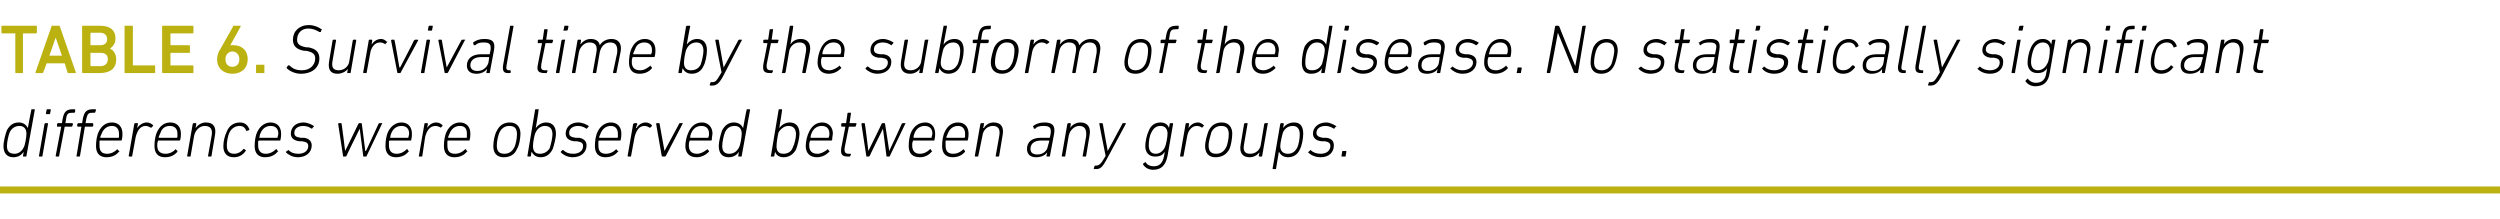 <?xml version="1.0" standalone="no"?><!DOCTYPE svg PUBLIC "-//W3C//DTD SVG 1.1//EN" "http://www.w3.org/Graphics/SVG/1.1/DTD/svg11.dtd"><svg xmlns="http://www.w3.org/2000/svg" version="1.1" width="359.3px" height="31.5px" viewBox="0 -3 359.3 31.5" style="top:-3px">  <desc>TABLE 6. Survival time by the subform of the disease. No statistically significant differences were observed between ...</desc>  <defs/>  <g class="svg-textframe-paragraphrules">    <line class="svg-paragraph-rulebelow" y1="24.3" y2="24.3" x1="0" x2="359.3" stroke="#bbb212" stroke-width="1"/>  </g>  <g id="Polygon51465">    <path d="M 3.4 19.5 C 3.3 19.5 3.3 19.5 3.3 19.4 C 3.32 19.4 3.4 18.8 3.4 18.8 C 3.4 18.8 3.41 18.83 3.4 18.8 C 3.1 19.3 2.6 19.6 1.9 19.6 C 1 19.6 0.5 19 0.5 18 C 0.5 17.3 0.8 16.2 1 15.7 C 1.4 15 1.9 14.6 2.7 14.6 C 3.4 14.6 3.8 15 4 15.4 C 4.01 15.44 4 15.4 4 15.4 C 4 15.4 4.48 12.8 4.5 12.8 C 4.5 12.7 4.5 12.7 4.6 12.7 C 4.6 12.7 4.9 12.7 4.9 12.7 C 5 12.7 5 12.7 5 12.8 C 5 12.8 3.8 19.4 3.8 19.4 C 3.8 19.5 3.8 19.5 3.7 19.5 C 3.7 19.5 3.4 19.5 3.4 19.5 Z M 3.4 18.2 C 3.6 17.9 3.8 16.7 3.8 16.2 C 3.8 15.6 3.5 15.1 2.8 15.1 C 2.2 15.1 1.7 15.4 1.4 16 C 1.2 16.5 1 17.4 1 18 C 1 18.7 1.3 19.1 2.1 19.1 C 2.6 19.1 3.1 18.8 3.4 18.2 Z M 6.7 13.4 C 6.6 13.4 6.6 13.4 6.6 13.3 C 6.6 13.3 6.7 12.8 6.7 12.8 C 6.7 12.7 6.8 12.7 6.8 12.7 C 6.8 12.7 7.2 12.7 7.2 12.7 C 7.3 12.7 7.3 12.7 7.3 12.8 C 7.3 12.8 7.2 13.3 7.2 13.3 C 7.2 13.4 7.2 13.4 7.1 13.4 C 7.1 13.4 6.7 13.4 6.7 13.4 Z M 5.7 19.5 C 5.6 19.5 5.6 19.5 5.6 19.4 C 5.6 19.4 6.4 14.8 6.4 14.8 C 6.4 14.8 6.5 14.7 6.5 14.7 C 6.5 14.7 6.8 14.7 6.8 14.7 C 6.9 14.7 6.9 14.8 6.9 14.8 C 6.9 14.8 6.1 19.4 6.1 19.4 C 6.1 19.5 6.1 19.5 6 19.5 C 6 19.5 5.7 19.5 5.7 19.5 Z M 8.1 19.5 C 8.1 19.5 8 19.5 8 19.4 C 8 19.4 8.8 15.2 8.8 15.2 C 8.8 15.2 8.8 15.2 8.7 15.2 C 8.7 15.2 8.2 15.2 8.2 15.2 C 8.2 15.2 8.2 15.1 8.2 15.1 C 8.2 15.1 8.2 14.8 8.2 14.8 C 8.2 14.8 8.3 14.7 8.3 14.7 C 8.3 14.7 8.8 14.7 8.8 14.7 C 8.8 14.7 8.9 14.7 8.9 14.7 C 8.9 14.7 9 14.1 9 14.1 C 9.2 13 9.6 12.7 10.5 12.7 C 10.5 12.7 10.7 12.7 10.7 12.7 C 10.8 12.7 10.8 12.7 10.8 12.8 C 10.8 12.8 10.8 13.1 10.8 13.1 C 10.8 13.1 10.7 13.2 10.7 13.2 C 10.7 13.2 10.5 13.2 10.5 13.2 C 9.8 13.2 9.6 13.3 9.5 14.1 C 9.5 14.1 9.4 14.7 9.4 14.7 C 9.4 14.7 9.4 14.7 9.4 14.7 C 9.4 14.7 10.4 14.7 10.4 14.7 C 10.4 14.7 10.5 14.8 10.5 14.8 C 10.5 14.8 10.4 15.1 10.4 15.1 C 10.4 15.1 10.4 15.2 10.3 15.2 C 10.3 15.2 9.3 15.2 9.3 15.2 C 9.3 15.2 9.3 15.2 9.3 15.2 C 9.3 15.2 8.5 19.4 8.5 19.4 C 8.5 19.5 8.5 19.5 8.4 19.5 C 8.4 19.5 8.1 19.5 8.1 19.5 Z M 11 19.5 C 11 19.5 11 19.5 11 19.4 C 11 19.4 11.7 15.2 11.7 15.2 C 11.7 15.2 11.7 15.2 11.7 15.2 C 11.7 15.2 11.2 15.2 11.2 15.2 C 11.1 15.2 11.1 15.1 11.1 15.1 C 11.1 15.1 11.1 14.8 11.1 14.8 C 11.2 14.8 11.2 14.7 11.3 14.7 C 11.3 14.7 11.7 14.7 11.7 14.7 C 11.8 14.7 11.8 14.7 11.8 14.7 C 11.8 14.7 11.9 14.1 11.9 14.1 C 12.1 13 12.5 12.7 13.4 12.7 C 13.4 12.7 13.7 12.7 13.7 12.7 C 13.7 12.7 13.8 12.7 13.8 12.8 C 13.8 12.8 13.7 13.1 13.7 13.1 C 13.7 13.1 13.7 13.2 13.6 13.2 C 13.6 13.2 13.4 13.2 13.4 13.2 C 12.7 13.2 12.6 13.3 12.4 14.1 C 12.4 14.1 12.3 14.7 12.3 14.7 C 12.3 14.7 12.3 14.7 12.4 14.7 C 12.4 14.7 13.3 14.7 13.3 14.7 C 13.4 14.7 13.4 14.8 13.4 14.8 C 13.4 14.8 13.4 15.1 13.4 15.1 C 13.4 15.1 13.3 15.2 13.3 15.2 C 13.3 15.2 12.3 15.2 12.3 15.2 C 12.3 15.2 12.2 15.2 12.2 15.2 C 12.2 15.2 11.5 19.4 11.5 19.4 C 11.5 19.5 11.4 19.5 11.4 19.5 C 11.4 19.5 11 19.5 11 19.5 Z M 13.8 18 C 13.8 17.3 13.9 16.5 14.2 15.9 C 14.6 15.1 15.2 14.6 16.1 14.6 C 17 14.6 17.6 15.2 17.6 16.2 C 17.6 16.4 17.6 16.7 17.5 17.1 C 17.5 17.2 17.4 17.2 17.4 17.2 C 17.4 17.2 14.4 17.2 14.4 17.2 C 14.3 17.2 14.3 17.2 14.3 17.3 C 14.3 17.5 14.3 17.7 14.3 17.9 C 14.3 18.7 14.6 19.1 15.4 19.1 C 16 19.1 16.5 18.8 16.8 18.5 C 16.9 18.4 16.9 18.4 16.9 18.5 C 16.9 18.5 17.1 18.7 17.1 18.7 C 17.2 18.7 17.2 18.8 17.1 18.8 C 16.7 19.3 16.1 19.6 15.3 19.6 C 14.3 19.6 13.8 19 13.8 18 Z M 17 16.8 C 17 16.8 17.1 16.8 17.1 16.7 C 17.1 16.6 17.1 16.4 17.1 16.2 C 17.1 15.5 16.7 15.1 16.1 15.1 C 15.5 15.1 15 15.4 14.7 16 C 14.6 16.2 14.5 16.5 14.4 16.7 C 14.4 16.8 14.4 16.8 14.5 16.8 C 14.5 16.8 17 16.8 17 16.8 Z M 18.6 19.5 C 18.6 19.5 18.5 19.5 18.5 19.4 C 18.5 19.4 19.3 14.8 19.3 14.8 C 19.3 14.8 19.4 14.7 19.4 14.7 C 19.4 14.7 19.8 14.7 19.8 14.7 C 19.8 14.7 19.9 14.8 19.8 14.8 C 19.85 14.83 19.7 15.4 19.7 15.4 C 19.7 15.4 19.75 15.44 19.7 15.4 C 20 15 20.5 14.6 21.1 14.6 C 21.5 14.6 21.8 14.8 22 15 C 22 15 22 15 22 15.1 C 22 15.1 21.8 15.3 21.8 15.3 C 21.7 15.4 21.7 15.4 21.6 15.3 C 21.4 15.2 21.2 15.1 20.9 15.1 C 20.1 15.1 19.7 15.9 19.5 16.7 C 19.5 16.7 19 19.4 19 19.4 C 19 19.5 19 19.5 18.9 19.5 C 18.9 19.5 18.6 19.5 18.6 19.5 Z M 22.2 18 C 22.2 17.3 22.3 16.5 22.6 15.9 C 23 15.1 23.6 14.6 24.5 14.6 C 25.4 14.6 26 15.2 26 16.2 C 26 16.4 26 16.7 25.9 17.1 C 25.9 17.2 25.8 17.2 25.8 17.2 C 25.8 17.2 22.8 17.2 22.8 17.2 C 22.7 17.2 22.7 17.2 22.7 17.3 C 22.6 17.5 22.6 17.7 22.6 17.9 C 22.6 18.7 23 19.1 23.8 19.1 C 24.4 19.1 24.9 18.8 25.2 18.5 C 25.2 18.4 25.3 18.4 25.3 18.5 C 25.3 18.5 25.5 18.7 25.5 18.7 C 25.5 18.7 25.5 18.8 25.5 18.8 C 25.1 19.3 24.5 19.6 23.7 19.6 C 22.7 19.6 22.2 19 22.2 18 Z M 25.4 16.8 C 25.4 16.8 25.4 16.8 25.5 16.7 C 25.5 16.6 25.5 16.4 25.5 16.2 C 25.5 15.5 25.1 15.1 24.4 15.1 C 23.8 15.1 23.3 15.4 23.1 16 C 23 16.2 22.9 16.5 22.8 16.7 C 22.8 16.8 22.8 16.8 22.9 16.8 C 22.9 16.8 25.4 16.8 25.4 16.8 Z M 30 19.5 C 29.9 19.5 29.9 19.5 29.9 19.4 C 29.9 19.4 30.4 16.6 30.4 16.6 C 30.6 15.6 30.3 15.1 29.4 15.1 C 28.8 15.1 28.1 15.6 27.9 16.5 C 27.9 16.5 27.4 19.4 27.4 19.4 C 27.4 19.5 27.4 19.5 27.3 19.5 C 27.3 19.5 27 19.5 27 19.5 C 26.9 19.5 26.9 19.5 26.9 19.4 C 26.9 19.4 27.7 14.8 27.7 14.8 C 27.7 14.8 27.8 14.7 27.8 14.7 C 27.8 14.7 28.2 14.7 28.2 14.7 C 28.2 14.7 28.2 14.8 28.2 14.8 C 28.24 14.83 28.1 15.4 28.1 15.4 C 28.1 15.4 28.15 15.38 28.1 15.4 C 28.5 14.9 29 14.6 29.6 14.6 C 30.7 14.6 31.1 15.3 30.9 16.4 C 30.9 16.4 30.4 19.4 30.4 19.4 C 30.4 19.5 30.3 19.5 30.3 19.5 C 30.3 19.5 30 19.5 30 19.5 Z M 32.1 18 C 32.1 17.3 32.3 16.5 32.6 15.9 C 32.9 15.1 33.6 14.6 34.5 14.6 C 35.2 14.6 35.6 15 35.8 15.5 C 35.9 15.6 35.8 15.7 35.8 15.7 C 35.8 15.7 35.5 15.8 35.5 15.8 C 35.5 15.9 35.4 15.8 35.4 15.8 C 35.2 15.3 34.9 15.1 34.4 15.1 C 33.9 15.1 33.3 15.4 33 16 C 32.7 16.6 32.6 17.5 32.6 17.9 C 32.6 18.7 32.9 19.1 33.7 19.1 C 34.1 19.1 34.6 18.9 35 18.4 C 35 18.4 35.1 18.4 35.1 18.4 C 35.1 18.4 35.3 18.6 35.3 18.6 C 35.4 18.6 35.4 18.7 35.3 18.7 C 34.9 19.3 34.3 19.6 33.6 19.6 C 32.6 19.6 32.1 19 32.1 18 Z M 36.6 18 C 36.6 17.3 36.7 16.5 37 15.9 C 37.4 15.1 38.1 14.6 38.9 14.6 C 39.8 14.6 40.4 15.2 40.4 16.2 C 40.4 16.4 40.4 16.7 40.3 17.1 C 40.3 17.2 40.3 17.2 40.2 17.2 C 40.2 17.2 37.2 17.2 37.2 17.2 C 37.2 17.2 37.2 17.2 37.1 17.3 C 37.1 17.5 37.1 17.7 37.1 17.9 C 37.1 18.7 37.5 19.1 38.2 19.1 C 38.8 19.1 39.3 18.8 39.6 18.5 C 39.7 18.4 39.7 18.4 39.8 18.5 C 39.8 18.5 39.9 18.7 39.9 18.7 C 40 18.7 40 18.8 39.9 18.8 C 39.5 19.3 38.9 19.6 38.1 19.6 C 37.1 19.6 36.6 19 36.6 18 Z M 39.8 16.8 C 39.9 16.8 39.9 16.8 39.9 16.7 C 39.9 16.6 40 16.4 40 16.2 C 40 15.5 39.6 15.1 38.9 15.1 C 38.3 15.1 37.8 15.4 37.5 16 C 37.4 16.2 37.3 16.5 37.3 16.7 C 37.2 16.8 37.3 16.8 37.3 16.8 C 37.3 16.8 39.8 16.8 39.8 16.8 Z M 41.1 18.9 C 41.1 18.9 41.1 18.8 41.1 18.8 C 41.1 18.8 41.4 18.6 41.4 18.6 C 41.4 18.5 41.5 18.6 41.5 18.6 C 41.8 18.9 42.2 19.1 42.9 19.1 C 43.8 19.1 44.3 18.6 44.3 18 C 44.3 17.6 44.1 17.4 43.4 17.3 C 43.4 17.3 43 17.3 43 17.3 C 42.2 17.2 41.8 16.8 41.8 16.2 C 41.8 15.3 42.5 14.6 43.6 14.6 C 44.2 14.6 44.8 14.9 45.1 15.1 C 45.1 15.1 45.1 15.2 45.1 15.2 C 45.1 15.2 44.9 15.4 44.9 15.4 C 44.9 15.5 44.8 15.5 44.8 15.5 C 44.5 15.3 44.1 15.1 43.6 15.1 C 42.8 15.1 42.3 15.5 42.3 16.1 C 42.3 16.5 42.5 16.7 43.2 16.8 C 43.2 16.8 43.7 16.8 43.7 16.8 C 44.4 16.9 44.8 17.3 44.8 17.9 C 44.8 18.9 44 19.6 42.8 19.6 C 42 19.6 41.4 19.2 41.1 18.9 Z M 52.3 19.5 C 52.2 19.5 52.2 19.5 52.2 19.4 C 52.2 19.4 51.7 15.5 51.7 15.5 L 51.7 15.5 C 51.7 15.5 49.76 19.4 49.8 19.4 C 49.7 19.5 49.7 19.5 49.6 19.5 C 49.6 19.5 49.4 19.5 49.4 19.5 C 49.3 19.5 49.3 19.5 49.3 19.4 C 49.3 19.4 48.6 14.8 48.6 14.8 C 48.6 14.8 48.6 14.7 48.7 14.7 C 48.7 14.7 49 14.7 49 14.7 C 49.1 14.7 49.1 14.8 49.1 14.8 C 49.13 14.83 49.6 18.7 49.6 18.7 L 49.6 18.7 C 49.6 18.7 51.51 14.83 51.5 14.8 C 51.5 14.8 51.6 14.7 51.6 14.7 C 51.6 14.7 51.9 14.7 51.9 14.7 C 52 14.7 52 14.8 52 14.8 C 52.01 14.83 52.5 18.7 52.5 18.7 L 52.6 18.7 C 52.6 18.7 54.4 14.83 54.4 14.8 C 54.4 14.8 54.5 14.7 54.5 14.7 C 54.5 14.7 54.9 14.7 54.9 14.7 C 54.9 14.7 55 14.8 54.9 14.8 C 54.9 14.8 52.7 19.4 52.7 19.4 C 52.7 19.5 52.6 19.5 52.6 19.5 C 52.6 19.5 52.3 19.5 52.3 19.5 Z M 55.4 18 C 55.4 17.3 55.5 16.5 55.8 15.9 C 56.2 15.1 56.9 14.6 57.7 14.6 C 58.6 14.6 59.2 15.2 59.2 16.2 C 59.2 16.4 59.2 16.7 59.1 17.1 C 59.1 17.2 59.1 17.2 59 17.2 C 59 17.2 56 17.2 56 17.2 C 56 17.2 56 17.2 55.9 17.3 C 55.9 17.5 55.9 17.7 55.9 17.9 C 55.9 18.7 56.3 19.1 57 19.1 C 57.6 19.1 58.1 18.8 58.4 18.5 C 58.5 18.4 58.5 18.4 58.6 18.5 C 58.6 18.5 58.7 18.7 58.7 18.7 C 58.8 18.7 58.8 18.8 58.7 18.8 C 58.3 19.3 57.7 19.6 56.9 19.6 C 55.9 19.6 55.4 19 55.4 18 Z M 58.6 16.8 C 58.7 16.8 58.7 16.8 58.7 16.7 C 58.7 16.6 58.8 16.4 58.8 16.2 C 58.8 15.5 58.4 15.1 57.7 15.1 C 57.1 15.1 56.6 15.4 56.3 16 C 56.2 16.2 56.1 16.5 56.1 16.7 C 56 16.8 56.1 16.8 56.1 16.8 C 56.1 16.8 58.6 16.8 58.6 16.8 Z M 60.2 19.5 C 60.2 19.5 60.2 19.5 60.2 19.4 C 60.2 19.4 61 14.8 61 14.8 C 61 14.8 61 14.7 61.1 14.7 C 61.1 14.7 61.4 14.7 61.4 14.7 C 61.5 14.7 61.5 14.8 61.5 14.8 C 61.48 14.83 61.4 15.4 61.4 15.4 C 61.4 15.4 61.38 15.44 61.4 15.4 C 61.6 15 62.1 14.6 62.7 14.6 C 63.1 14.6 63.4 14.8 63.6 15 C 63.6 15 63.6 15 63.6 15.1 C 63.6 15.1 63.4 15.3 63.4 15.3 C 63.3 15.4 63.3 15.4 63.3 15.3 C 63.1 15.2 62.8 15.1 62.6 15.1 C 61.7 15.1 61.3 15.9 61.1 16.7 C 61.1 16.7 60.7 19.4 60.7 19.4 C 60.7 19.5 60.6 19.5 60.6 19.5 C 60.6 19.5 60.2 19.5 60.2 19.5 Z M 63.8 18 C 63.8 17.3 63.9 16.5 64.2 15.9 C 64.6 15.1 65.3 14.6 66.1 14.6 C 67 14.6 67.6 15.2 67.6 16.2 C 67.6 16.4 67.6 16.7 67.5 17.1 C 67.5 17.2 67.5 17.2 67.4 17.2 C 67.4 17.2 64.4 17.2 64.4 17.2 C 64.4 17.2 64.3 17.2 64.3 17.3 C 64.3 17.5 64.3 17.7 64.3 17.9 C 64.3 18.7 64.6 19.1 65.4 19.1 C 66 19.1 66.5 18.8 66.8 18.5 C 66.9 18.4 66.9 18.4 67 18.5 C 67 18.5 67.1 18.7 67.1 18.7 C 67.2 18.7 67.2 18.8 67.1 18.8 C 66.7 19.3 66.1 19.6 65.3 19.6 C 64.3 19.6 63.8 19 63.8 18 Z M 67 16.8 C 67.1 16.8 67.1 16.8 67.1 16.7 C 67.1 16.6 67.1 16.4 67.1 16.2 C 67.1 15.5 66.8 15.1 66.1 15.1 C 65.5 15.1 65 15.4 64.7 16 C 64.6 16.2 64.5 16.5 64.4 16.7 C 64.4 16.8 64.4 16.8 64.5 16.8 C 64.5 16.8 67 16.8 67 16.8 Z M 73.3 14.6 C 74.3 14.6 74.8 15.3 74.8 16.2 C 74.8 16.9 74.6 18 74.3 18.4 C 74 19.2 73.3 19.6 72.4 19.6 C 71.4 19.6 70.9 19 70.9 18 C 70.9 17.3 71.1 16.3 71.4 15.8 C 71.8 15 72.4 14.6 73.3 14.6 Z M 73.2 15.1 C 72.6 15.1 72.1 15.4 71.8 16 C 71.6 16.4 71.4 17.3 71.4 17.9 C 71.4 18.7 71.7 19.1 72.5 19.1 C 73.1 19.1 73.6 18.8 73.9 18.2 C 74.1 17.9 74.3 16.9 74.3 16.3 C 74.3 15.5 74 15.1 73.2 15.1 Z M 76.4 18.8 C 76.4 18.79 76.4 18.8 76.4 18.8 C 76.4 18.8 76.28 19.4 76.3 19.4 C 76.3 19.5 76.2 19.5 76.2 19.5 C 76.2 19.5 75.9 19.5 75.9 19.5 C 75.8 19.5 75.8 19.5 75.8 19.4 C 75.8 19.4 76.9 12.8 76.9 12.8 C 76.9 12.7 77 12.7 77 12.7 C 77 12.7 77.4 12.7 77.4 12.7 C 77.4 12.7 77.5 12.7 77.4 12.8 C 77.45 12.8 77 15.4 77 15.4 C 77 15.4 77 15.41 77 15.4 C 77.3 15 77.8 14.6 78.5 14.6 C 79.4 14.6 79.9 15.2 79.9 16.2 C 79.9 16.9 79.6 18 79.4 18.5 C 79 19.2 78.5 19.6 77.7 19.6 C 77 19.6 76.6 19.2 76.4 18.8 Z M 79 18.3 C 79.2 17.7 79.4 16.8 79.4 16.3 C 79.4 15.6 79.1 15.1 78.3 15.1 C 77.8 15.1 77.3 15.4 77 16 C 76.8 16.3 76.6 17.5 76.6 18 C 76.6 18.7 76.9 19.1 77.6 19.1 C 78.2 19.1 78.7 18.8 79 18.3 Z M 80.6 18.9 C 80.6 18.9 80.6 18.8 80.6 18.8 C 80.6 18.8 80.8 18.6 80.8 18.6 C 80.9 18.5 80.9 18.6 81 18.6 C 81.3 18.9 81.7 19.1 82.4 19.1 C 83.3 19.1 83.8 18.6 83.8 18 C 83.8 17.6 83.6 17.4 82.9 17.3 C 82.9 17.3 82.5 17.3 82.5 17.3 C 81.7 17.2 81.3 16.8 81.3 16.2 C 81.3 15.3 82 14.6 83.1 14.6 C 83.7 14.6 84.3 14.9 84.6 15.1 C 84.6 15.1 84.6 15.2 84.6 15.2 C 84.6 15.2 84.4 15.4 84.4 15.4 C 84.4 15.5 84.3 15.5 84.3 15.5 C 84 15.3 83.6 15.1 83.1 15.1 C 82.3 15.1 81.8 15.5 81.8 16.1 C 81.8 16.5 82 16.7 82.7 16.8 C 82.7 16.8 83.2 16.8 83.2 16.8 C 83.9 16.9 84.3 17.3 84.3 17.9 C 84.3 18.9 83.5 19.6 82.3 19.6 C 81.5 19.6 80.9 19.2 80.6 18.9 Z M 85.5 18 C 85.5 17.3 85.6 16.5 85.9 15.9 C 86.3 15.1 87 14.6 87.8 14.6 C 88.7 14.6 89.3 15.2 89.3 16.2 C 89.3 16.4 89.3 16.7 89.2 17.1 C 89.2 17.2 89.2 17.2 89.1 17.2 C 89.1 17.2 86.1 17.2 86.1 17.2 C 86.1 17.2 86 17.2 86 17.3 C 86 17.5 86 17.7 86 17.9 C 86 18.7 86.3 19.1 87.1 19.1 C 87.7 19.1 88.2 18.8 88.5 18.5 C 88.6 18.4 88.6 18.4 88.6 18.5 C 88.6 18.5 88.8 18.7 88.8 18.7 C 88.9 18.7 88.9 18.8 88.8 18.8 C 88.4 19.3 87.8 19.6 87 19.6 C 86 19.6 85.5 19 85.5 18 Z M 88.7 16.8 C 88.7 16.8 88.8 16.8 88.8 16.7 C 88.8 16.6 88.8 16.4 88.8 16.2 C 88.8 15.5 88.4 15.1 87.8 15.1 C 87.2 15.1 86.7 15.4 86.4 16 C 86.3 16.2 86.2 16.5 86.1 16.7 C 86.1 16.8 86.1 16.8 86.2 16.8 C 86.2 16.8 88.7 16.8 88.7 16.8 Z M 90.3 19.5 C 90.3 19.5 90.2 19.5 90.2 19.4 C 90.2 19.4 91 14.8 91 14.8 C 91.1 14.8 91.1 14.7 91.2 14.7 C 91.2 14.7 91.5 14.7 91.5 14.7 C 91.5 14.7 91.6 14.8 91.6 14.8 C 91.56 14.83 91.4 15.4 91.4 15.4 C 91.4 15.4 91.46 15.44 91.5 15.4 C 91.7 15 92.2 14.6 92.8 14.6 C 93.2 14.6 93.5 14.8 93.7 15 C 93.7 15 93.7 15 93.7 15.1 C 93.7 15.1 93.5 15.3 93.5 15.3 C 93.4 15.4 93.4 15.4 93.3 15.3 C 93.1 15.2 92.9 15.1 92.6 15.1 C 91.8 15.1 91.4 15.9 91.2 16.7 C 91.2 16.7 90.7 19.4 90.7 19.4 C 90.7 19.5 90.7 19.5 90.6 19.5 C 90.6 19.5 90.3 19.5 90.3 19.5 Z M 95.2 19.5 C 95.2 19.5 95.2 19.5 95.1 19.4 C 95.1 19.4 94.3 14.8 94.3 14.8 C 94.3 14.8 94.3 14.7 94.4 14.7 C 94.4 14.7 94.7 14.7 94.7 14.7 C 94.8 14.7 94.8 14.8 94.8 14.8 C 94.8 14.83 95.5 18.7 95.5 18.7 L 95.5 18.7 C 95.5 18.7 97.58 14.83 97.6 14.8 C 97.6 14.8 97.6 14.7 97.7 14.7 C 97.7 14.7 98.1 14.7 98.1 14.7 C 98.1 14.7 98.2 14.8 98.1 14.8 C 98.1 14.8 95.7 19.4 95.7 19.4 C 95.6 19.5 95.6 19.5 95.5 19.5 C 95.5 19.5 95.2 19.5 95.2 19.5 Z M 98.5 18 C 98.5 17.3 98.7 16.5 99 15.9 C 99.4 15.1 100 14.6 100.9 14.6 C 101.7 14.6 102.4 15.2 102.4 16.2 C 102.4 16.4 102.3 16.7 102.3 17.1 C 102.3 17.2 102.2 17.2 102.1 17.2 C 102.1 17.2 99.2 17.2 99.2 17.2 C 99.1 17.2 99.1 17.2 99.1 17.3 C 99 17.5 99 17.7 99 17.9 C 99 18.7 99.4 19.1 100.2 19.1 C 100.7 19.1 101.2 18.8 101.6 18.5 C 101.6 18.4 101.7 18.4 101.7 18.5 C 101.7 18.5 101.9 18.7 101.9 18.7 C 101.9 18.7 101.9 18.8 101.9 18.8 C 101.4 19.3 100.8 19.6 100.1 19.6 C 99.1 19.6 98.5 19 98.5 18 Z M 101.8 16.8 C 101.8 16.8 101.8 16.8 101.8 16.7 C 101.9 16.6 101.9 16.4 101.9 16.2 C 101.9 15.5 101.5 15.1 100.8 15.1 C 100.2 15.1 99.7 15.4 99.4 16 C 99.3 16.2 99.2 16.5 99.2 16.7 C 99.2 16.8 99.2 16.8 99.2 16.8 C 99.2 16.8 101.8 16.8 101.8 16.8 Z M 106.2 19.5 C 106.1 19.5 106.1 19.5 106.1 19.4 C 106.11 19.4 106.2 18.8 106.2 18.8 C 106.2 18.8 106.2 18.83 106.2 18.8 C 105.9 19.3 105.4 19.6 104.7 19.6 C 103.8 19.6 103.3 19 103.3 18 C 103.3 17.3 103.6 16.2 103.8 15.7 C 104.2 15 104.7 14.6 105.5 14.6 C 106.2 14.6 106.6 15 106.8 15.4 C 106.8 15.44 106.8 15.4 106.8 15.4 C 106.8 15.4 107.27 12.8 107.3 12.8 C 107.3 12.7 107.3 12.7 107.4 12.7 C 107.4 12.7 107.7 12.7 107.7 12.7 C 107.7 12.7 107.8 12.7 107.8 12.8 C 107.8 12.8 106.6 19.4 106.6 19.4 C 106.6 19.5 106.6 19.5 106.5 19.5 C 106.5 19.5 106.2 19.5 106.2 19.5 Z M 106.2 18.2 C 106.4 17.9 106.6 16.7 106.6 16.2 C 106.6 15.6 106.3 15.1 105.6 15.1 C 104.9 15.1 104.5 15.4 104.2 16 C 104 16.5 103.8 17.4 103.8 18 C 103.8 18.7 104.1 19.1 104.8 19.1 C 105.4 19.1 105.9 18.8 106.2 18.2 Z M 111.4 18.8 C 111.38 18.79 111.4 18.8 111.4 18.8 C 111.4 18.8 111.26 19.4 111.3 19.4 C 111.2 19.5 111.2 19.5 111.2 19.5 C 111.2 19.5 110.8 19.5 110.8 19.5 C 110.8 19.5 110.7 19.5 110.8 19.4 C 110.8 19.4 111.9 12.8 111.9 12.8 C 111.9 12.7 112 12.7 112 12.7 C 112 12.7 112.3 12.7 112.3 12.7 C 112.4 12.7 112.4 12.7 112.4 12.8 C 112.43 12.8 112 15.4 112 15.4 C 112 15.4 111.98 15.41 112 15.4 C 112.3 15 112.8 14.6 113.5 14.6 C 114.4 14.6 114.9 15.2 114.9 16.2 C 114.9 16.9 114.6 18 114.4 18.5 C 114 19.2 113.4 19.6 112.6 19.6 C 111.9 19.6 111.5 19.2 111.4 18.8 Z M 113.9 18.3 C 114.2 17.7 114.4 16.8 114.4 16.3 C 114.4 15.6 114.1 15.1 113.3 15.1 C 112.8 15.1 112.3 15.4 111.9 16 C 111.8 16.3 111.6 17.5 111.6 18 C 111.6 18.7 111.9 19.1 112.6 19.1 C 113.2 19.1 113.7 18.8 113.9 18.3 Z M 115.8 18 C 115.8 17.3 116 16.5 116.3 15.9 C 116.7 15.1 117.3 14.6 118.2 14.6 C 119 14.6 119.7 15.2 119.7 16.2 C 119.7 16.4 119.6 16.7 119.6 17.1 C 119.6 17.2 119.5 17.2 119.4 17.2 C 119.4 17.2 116.5 17.2 116.5 17.2 C 116.4 17.2 116.4 17.2 116.4 17.3 C 116.3 17.5 116.3 17.7 116.3 17.9 C 116.3 18.7 116.7 19.1 117.5 19.1 C 118 19.1 118.5 18.8 118.9 18.5 C 118.9 18.4 119 18.4 119 18.5 C 119 18.5 119.2 18.7 119.2 18.7 C 119.2 18.7 119.2 18.8 119.2 18.8 C 118.7 19.3 118.1 19.6 117.4 19.6 C 116.4 19.6 115.8 19 115.8 18 Z M 119.1 16.8 C 119.1 16.8 119.1 16.8 119.1 16.7 C 119.2 16.6 119.2 16.4 119.2 16.2 C 119.2 15.5 118.8 15.1 118.1 15.1 C 117.5 15.1 117 15.4 116.7 16 C 116.6 16.2 116.5 16.5 116.5 16.7 C 116.5 16.8 116.5 16.8 116.5 16.8 C 116.5 16.8 119.1 16.8 119.1 16.8 Z M 121.9 19.5 C 121 19.5 120.8 19.2 120.9 18.3 C 120.9 18.3 121.5 15.2 121.5 15.2 C 121.5 15.2 121.5 15.2 121.4 15.2 C 121.4 15.2 121 15.2 121 15.2 C 120.9 15.2 120.9 15.1 120.9 15.1 C 120.9 15.1 120.9 14.8 120.9 14.8 C 120.9 14.8 121 14.7 121 14.7 C 121 14.7 121.5 14.7 121.5 14.7 C 121.6 14.7 121.6 14.7 121.6 14.7 C 121.6 14.7 121.8 13.3 121.8 13.3 C 121.8 13.2 121.9 13.2 121.9 13.2 C 121.9 13.2 122.3 13.2 122.3 13.2 C 122.3 13.2 122.3 13.2 122.3 13.3 C 122.3 13.3 122.1 14.7 122.1 14.7 C 122.1 14.7 122.1 14.7 122.1 14.7 C 122.1 14.7 123 14.7 123 14.7 C 123.1 14.7 123.1 14.8 123.1 14.8 C 123.1 14.8 123 15.1 123 15.1 C 123 15.1 123 15.2 122.9 15.2 C 122.9 15.2 122.1 15.2 122.1 15.2 C 122 15.2 122 15.2 122 15.2 C 122 15.2 121.4 18.2 121.4 18.2 C 121.3 18.9 121.5 19.1 122 19.1 C 122 19.1 122.2 19.1 122.2 19.1 C 122.3 19.1 122.3 19.1 122.3 19.2 C 122.3 19.2 122.2 19.4 122.2 19.4 C 122.2 19.5 122.2 19.5 122.1 19.5 C 122.1 19.5 121.9 19.5 121.9 19.5 Z M 127.5 19.5 C 127.4 19.5 127.4 19.5 127.4 19.4 C 127.41 19.4 126.9 15.5 126.9 15.5 L 126.9 15.5 C 126.9 15.5 124.97 19.4 125 19.4 C 124.9 19.5 124.9 19.5 124.8 19.5 C 124.8 19.5 124.6 19.5 124.6 19.5 C 124.5 19.5 124.5 19.5 124.5 19.4 C 124.5 19.4 123.8 14.8 123.8 14.8 C 123.8 14.8 123.9 14.7 123.9 14.7 C 123.9 14.7 124.2 14.7 124.2 14.7 C 124.3 14.7 124.3 14.8 124.3 14.8 C 124.34 14.83 124.8 18.7 124.8 18.7 L 124.8 18.7 C 124.8 18.7 126.72 14.83 126.7 14.8 C 126.7 14.8 126.8 14.7 126.8 14.7 C 126.8 14.7 127.1 14.7 127.1 14.7 C 127.2 14.7 127.2 14.8 127.2 14.8 C 127.22 14.83 127.8 18.7 127.8 18.7 L 127.8 18.7 C 127.8 18.7 129.61 14.83 129.6 14.8 C 129.6 14.8 129.7 14.7 129.7 14.7 C 129.7 14.7 130.1 14.7 130.1 14.7 C 130.1 14.7 130.2 14.8 130.1 14.8 C 130.1 14.8 127.9 19.4 127.9 19.4 C 127.9 19.5 127.8 19.5 127.8 19.5 C 127.8 19.5 127.5 19.5 127.5 19.5 Z M 130.6 18 C 130.6 17.3 130.7 16.5 131 15.9 C 131.4 15.1 132.1 14.6 133 14.6 C 133.8 14.6 134.4 15.2 134.4 16.2 C 134.4 16.4 134.4 16.7 134.3 17.1 C 134.3 17.2 134.3 17.2 134.2 17.2 C 134.2 17.2 131.2 17.2 131.2 17.2 C 131.2 17.2 131.2 17.2 131.2 17.3 C 131.1 17.5 131.1 17.7 131.1 17.9 C 131.1 18.7 131.5 19.1 132.2 19.1 C 132.8 19.1 133.3 18.8 133.6 18.5 C 133.7 18.4 133.7 18.4 133.8 18.5 C 133.8 18.5 133.9 18.7 133.9 18.7 C 134 18.7 134 18.8 133.9 18.8 C 133.5 19.3 132.9 19.6 132.2 19.6 C 131.1 19.6 130.6 19 130.6 18 Z M 133.8 16.8 C 133.9 16.8 133.9 16.8 133.9 16.7 C 133.9 16.6 134 16.4 134 16.2 C 134 15.5 133.6 15.1 132.9 15.1 C 132.3 15.1 131.8 15.4 131.5 16 C 131.4 16.2 131.3 16.5 131.3 16.7 C 131.3 16.8 131.3 16.8 131.3 16.8 C 131.3 16.8 133.8 16.8 133.8 16.8 Z M 135.4 18 C 135.4 17.3 135.5 16.5 135.8 15.9 C 136.2 15.1 136.8 14.6 137.7 14.6 C 138.6 14.6 139.2 15.2 139.2 16.2 C 139.2 16.4 139.2 16.7 139.1 17.1 C 139.1 17.2 139 17.2 139 17.2 C 139 17.2 136 17.2 136 17.2 C 135.9 17.2 135.9 17.2 135.9 17.3 C 135.9 17.5 135.9 17.7 135.9 17.9 C 135.9 18.7 136.2 19.1 137 19.1 C 137.6 19.1 138.1 18.8 138.4 18.5 C 138.4 18.4 138.5 18.4 138.5 18.5 C 138.5 18.5 138.7 18.7 138.7 18.7 C 138.7 18.7 138.7 18.8 138.7 18.8 C 138.3 19.3 137.7 19.6 136.9 19.6 C 135.9 19.6 135.4 19 135.4 18 Z M 138.6 16.8 C 138.6 16.8 138.6 16.8 138.7 16.7 C 138.7 16.6 138.7 16.4 138.7 16.2 C 138.7 15.5 138.3 15.1 137.7 15.1 C 137.1 15.1 136.6 15.4 136.3 16 C 136.2 16.2 136.1 16.5 136 16.7 C 136 16.8 136 16.8 136.1 16.8 C 136.1 16.8 138.6 16.8 138.6 16.8 Z M 143.2 19.5 C 143.1 19.5 143.1 19.5 143.1 19.4 C 143.1 19.4 143.6 16.6 143.6 16.6 C 143.8 15.6 143.5 15.1 142.7 15.1 C 142 15.1 141.3 15.6 141.2 16.5 C 141.2 16.5 140.6 19.4 140.6 19.4 C 140.6 19.5 140.6 19.5 140.5 19.5 C 140.5 19.5 140.2 19.5 140.2 19.5 C 140.2 19.5 140.1 19.5 140.1 19.4 C 140.1 19.4 140.9 14.8 140.9 14.8 C 140.9 14.8 141 14.7 141 14.7 C 141 14.7 141.4 14.7 141.4 14.7 C 141.4 14.7 141.5 14.8 141.4 14.8 C 141.45 14.83 141.3 15.4 141.3 15.4 C 141.3 15.4 141.36 15.38 141.4 15.4 C 141.7 14.9 142.2 14.6 142.8 14.6 C 143.9 14.6 144.3 15.3 144.1 16.4 C 144.1 16.4 143.6 19.4 143.6 19.4 C 143.6 19.5 143.5 19.5 143.5 19.5 C 143.5 19.5 143.2 19.5 143.2 19.5 Z M 150.5 19.5 C 150.4 19.5 150.4 19.5 150.4 19.4 C 150.41 19.4 150.5 18.9 150.5 18.9 C 150.5 18.9 150.49 18.9 150.5 18.9 C 150.2 19.3 149.7 19.6 148.9 19.6 C 148.1 19.6 147.6 19.2 147.6 18.4 C 147.6 17.4 148.3 16.8 149.6 16.8 C 149.6 16.8 150.8 16.8 150.8 16.8 C 150.8 16.8 150.9 16.8 150.9 16.7 C 150.9 16.7 151 16.2 151 16.2 C 151.1 15.4 150.9 15.1 150 15.1 C 149.4 15.1 149 15.2 148.8 15.5 C 148.7 15.5 148.6 15.5 148.6 15.5 C 148.6 15.5 148.5 15.2 148.5 15.2 C 148.4 15.2 148.5 15.1 148.5 15.1 C 148.9 14.8 149.4 14.6 150.1 14.6 C 151.2 14.6 151.7 15 151.5 16.2 C 151.5 16.2 150.9 19.4 150.9 19.4 C 150.9 19.5 150.8 19.5 150.8 19.5 C 150.8 19.5 150.5 19.5 150.5 19.5 Z M 150.6 18 C 150.6 18 150.8 17.3 150.8 17.3 C 150.8 17.2 150.8 17.2 150.7 17.2 C 150.7 17.2 149.6 17.2 149.6 17.2 C 148.6 17.2 148.1 17.7 148.1 18.4 C 148.1 18.9 148.4 19.2 149.1 19.2 C 149.9 19.2 150.5 18.7 150.6 18 Z M 155.6 19.5 C 155.6 19.5 155.6 19.5 155.6 19.4 C 155.6 19.4 156.1 16.6 156.1 16.6 C 156.2 15.6 155.9 15.1 155.1 15.1 C 154.5 15.1 153.8 15.6 153.6 16.5 C 153.6 16.5 153.1 19.4 153.1 19.4 C 153.1 19.5 153.1 19.5 153 19.5 C 153 19.5 152.7 19.5 152.7 19.5 C 152.6 19.5 152.6 19.5 152.6 19.4 C 152.6 19.4 153.4 14.8 153.4 14.8 C 153.4 14.8 153.5 14.7 153.5 14.7 C 153.5 14.7 153.8 14.7 153.8 14.7 C 153.9 14.7 153.9 14.8 153.9 14.8 C 153.92 14.83 153.8 15.4 153.8 15.4 C 153.8 15.4 153.83 15.38 153.8 15.4 C 154.1 14.9 154.7 14.6 155.3 14.6 C 156.3 14.6 156.8 15.3 156.6 16.4 C 156.6 16.4 156.1 19.4 156.1 19.4 C 156.1 19.5 156 19.5 156 19.5 C 156 19.5 155.6 19.5 155.6 19.5 Z M 157.3 21.3 C 157.2 21.3 157.2 21.3 157.2 21.2 C 157.2 21.2 157.3 20.9 157.3 20.9 C 157.3 20.9 157.3 20.8 157.4 20.8 C 157.4 20.8 157.5 20.8 157.5 20.8 C 157.9 20.8 158.2 20.6 158.6 19.9 C 158.59 19.89 158.9 19.4 158.9 19.4 C 158.9 19.4 157.97 14.83 158 14.8 C 158 14.8 158 14.7 158 14.7 C 158 14.7 158.4 14.7 158.4 14.7 C 158.4 14.7 158.5 14.8 158.5 14.8 C 158.49 14.83 159.2 18.7 159.2 18.7 L 159.2 18.7 C 159.2 18.7 161.28 14.83 161.3 14.8 C 161.3 14.8 161.3 14.7 161.4 14.7 C 161.4 14.7 161.8 14.7 161.8 14.7 C 161.8 14.7 161.8 14.8 161.8 14.8 C 161.8 14.8 159 20 159 20 C 158.4 21.1 158.1 21.3 157.5 21.3 C 157.5 21.3 157.3 21.3 157.3 21.3 Z M 164.3 20.7 C 164.3 20.6 164.3 20.6 164.3 20.5 C 164.3 20.5 164.6 20.3 164.6 20.3 C 164.6 20.3 164.7 20.3 164.7 20.4 C 164.9 20.7 165.3 20.9 165.8 20.9 C 166.6 20.9 167.1 20.5 167.3 19.4 C 167.32 19.4 167.4 18.8 167.4 18.8 C 167.4 18.8 167.42 18.77 167.4 18.8 C 167.1 19.3 166.7 19.5 166 19.5 C 165.1 19.5 164.6 18.9 164.6 18 C 164.6 17.4 164.8 16.4 165.1 15.8 C 165.4 15 166 14.6 166.8 14.6 C 167.5 14.6 167.9 15 168 15.4 C 168.01 15.44 168 15.4 168 15.4 C 168 15.4 168.12 14.83 168.1 14.8 C 168.1 14.8 168.2 14.7 168.2 14.7 C 168.2 14.7 168.5 14.7 168.5 14.7 C 168.6 14.7 168.6 14.8 168.6 14.8 C 168.6 14.8 167.8 19.4 167.8 19.4 C 167.5 20.9 166.8 21.4 165.7 21.4 C 165.1 21.4 164.6 21.1 164.3 20.7 Z M 167.4 18.2 C 167.6 17.8 167.8 16.7 167.8 16.2 C 167.8 15.6 167.5 15.1 166.8 15.1 C 166.2 15.1 165.8 15.4 165.5 16 C 165.2 16.5 165.1 17.3 165.1 17.9 C 165.1 18.6 165.4 19.1 166.1 19.1 C 166.6 19.1 167.1 18.8 167.4 18.2 Z M 169.7 19.5 C 169.6 19.5 169.6 19.5 169.6 19.4 C 169.6 19.4 170.4 14.8 170.4 14.8 C 170.4 14.8 170.4 14.7 170.5 14.7 C 170.5 14.7 170.8 14.7 170.8 14.7 C 170.9 14.7 170.9 14.8 170.9 14.8 C 170.91 14.83 170.8 15.4 170.8 15.4 C 170.8 15.4 170.81 15.44 170.8 15.4 C 171.1 15 171.5 14.6 172.2 14.6 C 172.5 14.6 172.8 14.8 173 15 C 173.1 15 173.1 15 173 15.1 C 173 15.1 172.8 15.3 172.8 15.3 C 172.8 15.4 172.7 15.4 172.7 15.3 C 172.5 15.2 172.3 15.1 172 15.1 C 171.2 15.1 170.7 15.9 170.6 16.7 C 170.6 16.7 170.1 19.4 170.1 19.4 C 170.1 19.5 170.1 19.5 170 19.5 C 170 19.5 169.7 19.5 169.7 19.5 Z M 175.6 14.6 C 176.6 14.6 177.1 15.3 177.1 16.2 C 177.1 16.9 176.9 18 176.7 18.4 C 176.3 19.2 175.6 19.6 174.7 19.6 C 173.7 19.6 173.2 19 173.2 18 C 173.2 17.3 173.5 16.3 173.7 15.8 C 174.1 15 174.7 14.6 175.6 14.6 Z M 175.5 15.1 C 174.9 15.1 174.4 15.4 174.1 16 C 174 16.4 173.7 17.3 173.7 17.9 C 173.7 18.7 174 19.1 174.8 19.1 C 175.4 19.1 175.9 18.8 176.2 18.2 C 176.4 17.9 176.6 16.9 176.6 16.3 C 176.6 15.5 176.3 15.1 175.5 15.1 Z M 179.3 14.7 C 179.3 14.7 179.3 14.8 179.3 14.8 C 179.3 14.8 178.8 17.7 178.8 17.7 C 178.6 18.7 178.9 19.1 179.7 19.1 C 180.4 19.1 181.1 18.6 181.2 17.8 C 181.2 17.8 181.7 14.8 181.7 14.8 C 181.7 14.8 181.8 14.7 181.8 14.7 C 181.8 14.7 182.2 14.7 182.2 14.7 C 182.2 14.7 182.3 14.8 182.2 14.8 C 182.2 14.8 181.4 19.4 181.4 19.4 C 181.4 19.5 181.4 19.5 181.3 19.5 C 181.3 19.5 181 19.5 181 19.5 C 181 19.5 180.9 19.5 180.9 19.4 C 180.94 19.4 181 18.9 181 18.9 C 181 18.9 181.03 18.85 181 18.9 C 180.7 19.3 180.2 19.6 179.6 19.6 C 178.6 19.6 178.1 19 178.3 17.8 C 178.3 17.8 178.8 14.8 178.8 14.8 C 178.8 14.8 178.9 14.7 178.9 14.7 C 178.9 14.7 179.3 14.7 179.3 14.7 Z M 183 21.3 C 182.9 21.3 182.9 21.3 182.9 21.2 C 182.9 21.2 184 14.8 184 14.8 C 184 14.8 184.1 14.7 184.1 14.7 C 184.1 14.7 184.4 14.7 184.4 14.7 C 184.5 14.7 184.5 14.8 184.5 14.8 C 184.53 14.83 184.4 15.4 184.4 15.4 C 184.4 15.4 184.44 15.41 184.4 15.4 C 184.7 15 185.2 14.6 186 14.6 C 186.9 14.6 187.3 15.2 187.3 16.2 C 187.3 16.9 187.1 18 186.8 18.5 C 186.5 19.2 185.9 19.6 185.1 19.6 C 184.4 19.6 184 19.2 183.8 18.8 C 183.84 18.79 183.8 18.8 183.8 18.8 C 183.8 18.8 183.41 21.2 183.4 21.2 C 183.4 21.3 183.4 21.3 183.3 21.3 C 183.3 21.3 183 21.3 183 21.3 Z M 186.4 18.3 C 186.7 17.7 186.8 16.8 186.8 16.3 C 186.8 15.6 186.5 15.1 185.8 15.1 C 185.2 15.1 184.7 15.4 184.4 16 C 184.3 16.3 184 17.5 184 18 C 184 18.7 184.4 19.1 185.1 19.1 C 185.7 19.1 186.1 18.8 186.4 18.3 Z M 188 18.9 C 188 18.9 188 18.8 188.1 18.8 C 188.1 18.8 188.3 18.6 188.3 18.6 C 188.3 18.5 188.4 18.6 188.4 18.6 C 188.7 18.9 189.2 19.1 189.8 19.1 C 190.7 19.1 191.2 18.6 191.2 18 C 191.2 17.6 191 17.4 190.4 17.3 C 190.4 17.3 189.9 17.3 189.9 17.3 C 189.1 17.2 188.7 16.8 188.7 16.2 C 188.7 15.3 189.5 14.6 190.6 14.6 C 191.1 14.6 191.7 14.9 192 15.1 C 192.1 15.1 192.1 15.2 192 15.2 C 192 15.2 191.8 15.4 191.8 15.4 C 191.8 15.5 191.8 15.5 191.7 15.5 C 191.4 15.3 191 15.1 190.5 15.1 C 189.7 15.1 189.2 15.5 189.2 16.1 C 189.2 16.5 189.5 16.7 190.1 16.8 C 190.1 16.8 190.6 16.8 190.6 16.8 C 191.4 16.9 191.7 17.3 191.7 17.9 C 191.7 18.9 191 19.6 189.8 19.6 C 188.9 19.6 188.3 19.2 188 18.9 Z M 192.9 18.8 C 192.9 18.7 192.9 18.7 193 18.7 C 193 18.7 193.4 18.7 193.4 18.7 C 193.5 18.7 193.5 18.7 193.5 18.8 C 193.5 18.8 193.4 19.4 193.4 19.4 C 193.4 19.5 193.4 19.5 193.3 19.5 C 193.3 19.5 192.8 19.5 192.8 19.5 C 192.8 19.5 192.8 19.5 192.8 19.4 C 192.8 19.4 192.9 18.8 192.9 18.8 Z " stroke="none" fill="#000"/>  </g>  <g id="Polygon51464">    <path d="M 41.2 6.8 C 41.2 6.8 41.2 6.7 41.2 6.7 C 41.2 6.7 41.4 6.4 41.4 6.4 C 41.5 6.4 41.5 6.4 41.6 6.4 C 42.1 6.9 42.6 7.1 43.4 7.1 C 44.5 7.1 45.3 6.4 45.3 5.4 C 45.3 4.8 45 4.5 44 4.3 C 44 4.3 43.7 4.3 43.7 4.3 C 42.6 4.1 42.1 3.6 42.1 2.7 C 42.1 1.5 43 0.6 44.4 0.6 C 45.1 0.6 45.8 0.9 46.2 1.2 C 46.3 1.2 46.3 1.3 46.2 1.3 C 46.2 1.3 46.1 1.6 46.1 1.6 C 46 1.6 45.9 1.6 45.9 1.6 C 45.4 1.3 44.9 1.1 44.3 1.1 C 43.3 1.1 42.7 1.8 42.7 2.7 C 42.7 3.3 43 3.6 44 3.8 C 44 3.8 44.3 3.8 44.3 3.8 C 45.4 4 45.9 4.5 45.9 5.4 C 45.9 6.7 44.9 7.6 43.2 7.6 C 42.4 7.6 41.6 7.2 41.2 6.8 Z M 48.2 2.7 C 48.3 2.7 48.3 2.8 48.3 2.8 C 48.3 2.8 47.8 5.7 47.8 5.7 C 47.6 6.7 47.9 7.1 48.7 7.1 C 49.4 7.1 50.1 6.6 50.2 5.8 C 50.2 5.8 50.7 2.8 50.7 2.8 C 50.7 2.8 50.8 2.7 50.8 2.7 C 50.8 2.7 51.1 2.7 51.1 2.7 C 51.2 2.7 51.2 2.8 51.2 2.8 C 51.2 2.8 50.4 7.4 50.4 7.4 C 50.4 7.5 50.4 7.5 50.3 7.5 C 50.3 7.5 50 7.5 50 7.5 C 49.9 7.5 49.9 7.5 49.9 7.4 C 49.92 7.4 50 6.9 50 6.9 C 50 6.9 50.01 6.85 50 6.9 C 49.7 7.3 49.1 7.6 48.5 7.6 C 47.5 7.6 47.1 7 47.3 5.8 C 47.3 5.8 47.8 2.8 47.8 2.8 C 47.8 2.8 47.9 2.7 47.9 2.7 C 47.9 2.7 48.2 2.7 48.2 2.7 Z M 52.3 7.5 C 52.2 7.5 52.2 7.5 52.2 7.4 C 52.2 7.4 53 2.8 53 2.8 C 53 2.8 53 2.7 53.1 2.7 C 53.1 2.7 53.4 2.7 53.4 2.7 C 53.5 2.7 53.5 2.8 53.5 2.8 C 53.51 2.83 53.4 3.4 53.4 3.4 C 53.4 3.4 53.41 3.44 53.4 3.4 C 53.7 3 54.1 2.6 54.8 2.6 C 55.1 2.6 55.4 2.8 55.6 3 C 55.7 3 55.7 3 55.6 3.1 C 55.6 3.1 55.4 3.3 55.4 3.3 C 55.4 3.4 55.3 3.4 55.3 3.3 C 55.1 3.2 54.9 3.1 54.6 3.1 C 53.8 3.1 53.3 3.9 53.2 4.7 C 53.2 4.7 52.7 7.4 52.7 7.4 C 52.7 7.5 52.7 7.5 52.6 7.5 C 52.6 7.5 52.3 7.5 52.3 7.5 Z M 57.2 7.5 C 57.1 7.5 57.1 7.5 57.1 7.4 C 57.1 7.4 56.2 2.8 56.2 2.8 C 56.2 2.8 56.3 2.7 56.3 2.7 C 56.3 2.7 56.6 2.7 56.6 2.7 C 56.7 2.7 56.7 2.8 56.7 2.8 C 56.75 2.83 57.4 6.7 57.4 6.7 L 57.5 6.7 C 57.5 6.7 59.53 2.83 59.5 2.8 C 59.6 2.8 59.6 2.7 59.7 2.7 C 59.7 2.7 60 2.7 60 2.7 C 60.1 2.7 60.1 2.8 60.1 2.8 C 60.1 2.8 57.6 7.4 57.6 7.4 C 57.6 7.5 57.5 7.5 57.5 7.5 C 57.5 7.5 57.2 7.5 57.2 7.5 Z M 61.6 1.4 C 61.5 1.4 61.5 1.4 61.5 1.3 C 61.5 1.3 61.6 0.8 61.6 0.8 C 61.6 0.7 61.7 0.7 61.7 0.7 C 61.7 0.7 62.1 0.7 62.1 0.7 C 62.2 0.7 62.2 0.7 62.2 0.8 C 62.2 0.8 62.1 1.3 62.1 1.3 C 62.1 1.4 62.1 1.4 62 1.4 C 62 1.4 61.6 1.4 61.6 1.4 Z M 60.6 7.5 C 60.5 7.5 60.5 7.5 60.5 7.4 C 60.5 7.4 61.3 2.8 61.3 2.8 C 61.3 2.8 61.3 2.7 61.4 2.7 C 61.4 2.7 61.7 2.7 61.7 2.7 C 61.8 2.7 61.8 2.8 61.8 2.8 C 61.8 2.8 61 7.4 61 7.4 C 61 7.5 61 7.5 60.9 7.5 C 60.9 7.5 60.6 7.5 60.6 7.5 Z M 64 7.5 C 63.9 7.5 63.9 7.5 63.9 7.4 C 63.9 7.4 63 2.8 63 2.8 C 63 2.8 63 2.7 63.1 2.7 C 63.1 2.7 63.4 2.7 63.4 2.7 C 63.5 2.7 63.5 2.8 63.5 2.8 C 63.52 2.83 64.2 6.7 64.2 6.7 L 64.2 6.7 C 64.2 6.7 66.3 2.83 66.3 2.8 C 66.3 2.8 66.4 2.7 66.4 2.7 C 66.4 2.7 66.8 2.7 66.8 2.7 C 66.9 2.7 66.9 2.8 66.8 2.8 C 66.8 2.8 64.4 7.4 64.4 7.4 C 64.3 7.5 64.3 7.5 64.3 7.5 C 64.3 7.5 64 7.5 64 7.5 Z M 70 7.5 C 69.9 7.5 69.9 7.5 69.9 7.4 C 69.93 7.4 70 6.9 70 6.9 C 70 6.9 70.01 6.9 70 6.9 C 69.7 7.3 69.2 7.6 68.5 7.6 C 67.6 7.6 67.1 7.2 67.1 6.4 C 67.1 5.4 67.9 4.8 69.1 4.8 C 69.1 4.8 70.3 4.8 70.3 4.8 C 70.3 4.8 70.4 4.8 70.4 4.7 C 70.4 4.7 70.5 4.2 70.5 4.2 C 70.6 3.4 70.4 3.1 69.5 3.1 C 69 3.1 68.6 3.2 68.3 3.5 C 68.2 3.5 68.2 3.5 68.1 3.5 C 68.1 3.5 68 3.2 68 3.2 C 68 3.2 68 3.1 68 3.1 C 68.4 2.8 68.9 2.6 69.6 2.6 C 70.8 2.6 71.2 3 71 4.2 C 71 4.2 70.4 7.4 70.4 7.4 C 70.4 7.5 70.4 7.5 70.3 7.5 C 70.3 7.5 70 7.5 70 7.5 Z M 70.2 6 C 70.2 6 70.3 5.3 70.3 5.3 C 70.3 5.2 70.3 5.2 70.2 5.2 C 70.2 5.2 69.2 5.2 69.2 5.2 C 68.1 5.2 67.6 5.7 67.6 6.4 C 67.6 6.9 68 7.2 68.6 7.2 C 69.4 7.2 70 6.7 70.2 6 Z M 73 7.5 C 72.4 7.5 72.2 7.2 72.3 6.4 C 72.3 6.4 73.3 0.8 73.3 0.8 C 73.3 0.7 73.4 0.7 73.4 0.7 C 73.4 0.7 73.7 0.7 73.7 0.7 C 73.8 0.7 73.8 0.7 73.8 0.8 C 73.8 0.8 72.8 6.4 72.8 6.4 C 72.7 6.9 72.8 7.1 73.2 7.1 C 73.2 7.1 73.3 7.1 73.3 7.1 C 73.4 7.1 73.4 7.1 73.4 7.2 C 73.4 7.2 73.4 7.4 73.4 7.4 C 73.4 7.5 73.3 7.5 73.2 7.5 C 73.2 7.5 73 7.5 73 7.5 Z M 78.3 7.5 C 77.4 7.5 77.1 7.2 77.3 6.3 C 77.3 6.3 77.9 3.2 77.9 3.2 C 77.9 3.2 77.9 3.2 77.8 3.2 C 77.8 3.2 77.3 3.2 77.3 3.2 C 77.3 3.2 77.2 3.1 77.3 3.1 C 77.3 3.1 77.3 2.8 77.3 2.8 C 77.3 2.8 77.3 2.7 77.4 2.7 C 77.4 2.7 77.9 2.7 77.9 2.7 C 77.9 2.7 78 2.7 78 2.7 C 78 2.7 78.2 1.3 78.2 1.3 C 78.2 1.2 78.3 1.2 78.3 1.2 C 78.3 1.2 78.6 1.2 78.6 1.2 C 78.7 1.2 78.7 1.2 78.7 1.3 C 78.7 1.3 78.5 2.7 78.5 2.7 C 78.5 2.7 78.5 2.7 78.5 2.7 C 78.5 2.7 79.4 2.7 79.4 2.7 C 79.4 2.7 79.5 2.8 79.5 2.8 C 79.5 2.8 79.4 3.1 79.4 3.1 C 79.4 3.1 79.4 3.2 79.3 3.2 C 79.3 3.2 78.4 3.2 78.4 3.2 C 78.4 3.2 78.4 3.2 78.4 3.2 C 78.4 3.2 77.8 6.2 77.8 6.2 C 77.7 6.9 77.8 7.1 78.4 7.1 C 78.4 7.1 78.6 7.1 78.6 7.1 C 78.6 7.1 78.7 7.1 78.7 7.2 C 78.7 7.2 78.6 7.4 78.6 7.4 C 78.6 7.5 78.6 7.5 78.5 7.5 C 78.5 7.5 78.3 7.5 78.3 7.5 Z M 81 1.4 C 81 1.4 80.9 1.4 81 1.3 C 81 1.3 81.1 0.8 81.1 0.8 C 81.1 0.7 81.1 0.7 81.2 0.7 C 81.2 0.7 81.6 0.7 81.6 0.7 C 81.6 0.7 81.7 0.7 81.7 0.8 C 81.7 0.8 81.6 1.3 81.6 1.3 C 81.5 1.4 81.5 1.4 81.4 1.4 C 81.4 1.4 81 1.4 81 1.4 Z M 80 7.5 C 80 7.5 79.9 7.5 79.9 7.4 C 79.9 7.4 80.7 2.8 80.7 2.8 C 80.7 2.8 80.8 2.7 80.8 2.7 C 80.8 2.7 81.2 2.7 81.2 2.7 C 81.2 2.7 81.3 2.8 81.2 2.8 C 81.2 2.8 80.4 7.4 80.4 7.4 C 80.4 7.5 80.4 7.5 80.3 7.5 C 80.3 7.5 80 7.5 80 7.5 Z M 88.2 7.5 C 88.2 7.5 88.1 7.5 88.1 7.4 C 88.1 7.4 88.7 4.6 88.7 4.6 C 88.8 3.6 88.5 3.1 87.7 3.1 C 87 3.1 86.4 3.6 86.2 4.5 C 86.2 4.5 85.7 7.4 85.7 7.4 C 85.7 7.5 85.6 7.5 85.6 7.5 C 85.6 7.5 85.3 7.5 85.3 7.5 C 85.2 7.5 85.2 7.5 85.2 7.4 C 85.2 7.4 85.7 4.6 85.7 4.6 C 85.9 3.6 85.6 3.1 84.7 3.1 C 84.1 3.1 83.4 3.6 83.2 4.5 C 83.2 4.5 82.7 7.4 82.7 7.4 C 82.7 7.5 82.7 7.5 82.6 7.5 C 82.6 7.5 82.3 7.5 82.3 7.5 C 82.2 7.5 82.2 7.5 82.2 7.4 C 82.2 7.4 83 2.8 83 2.8 C 83 2.8 83.1 2.7 83.1 2.7 C 83.1 2.7 83.4 2.7 83.4 2.7 C 83.5 2.7 83.5 2.8 83.5 2.8 C 83.53 2.83 83.4 3.4 83.4 3.4 C 83.4 3.4 83.44 3.38 83.4 3.4 C 83.8 2.9 84.3 2.6 84.9 2.6 C 85.6 2.6 86.1 2.9 86.2 3.5 C 86.2 3.5 86.2 3.5 86.2 3.5 C 86.5 3 87.1 2.6 87.9 2.6 C 88.9 2.6 89.4 3.3 89.2 4.4 C 89.2 4.4 88.6 7.4 88.6 7.4 C 88.6 7.5 88.6 7.5 88.5 7.5 C 88.5 7.5 88.2 7.5 88.2 7.5 Z M 90.4 6 C 90.4 5.3 90.5 4.5 90.8 3.9 C 91.2 3.1 91.8 2.6 92.7 2.6 C 93.6 2.6 94.2 3.2 94.2 4.2 C 94.2 4.4 94.2 4.7 94.1 5.1 C 94.1 5.2 94 5.2 94 5.2 C 94 5.2 91 5.2 91 5.2 C 90.9 5.2 90.9 5.2 90.9 5.3 C 90.8 5.5 90.8 5.7 90.8 5.9 C 90.8 6.7 91.2 7.1 92 7.1 C 92.6 7.1 93 6.8 93.4 6.5 C 93.4 6.4 93.5 6.4 93.5 6.5 C 93.5 6.5 93.7 6.7 93.7 6.7 C 93.7 6.7 93.7 6.8 93.7 6.8 C 93.3 7.3 92.7 7.6 91.9 7.6 C 90.9 7.6 90.4 7 90.4 6 Z M 93.6 4.8 C 93.6 4.8 93.6 4.8 93.6 4.7 C 93.7 4.6 93.7 4.4 93.7 4.2 C 93.7 3.5 93.3 3.1 92.6 3.1 C 92 3.1 91.5 3.4 91.3 4 C 91.2 4.2 91.1 4.5 91 4.7 C 91 4.8 91 4.8 91.1 4.8 C 91.1 4.8 93.6 4.8 93.6 4.8 Z M 98.1 6.8 C 98.11 6.79 98.1 6.8 98.1 6.8 C 98.1 6.8 97.99 7.4 98 7.4 C 98 7.5 97.9 7.5 97.9 7.5 C 97.9 7.5 97.6 7.5 97.6 7.5 C 97.5 7.5 97.5 7.5 97.5 7.4 C 97.5 7.4 98.6 0.8 98.6 0.8 C 98.7 0.7 98.7 0.7 98.8 0.7 C 98.8 0.7 99.1 0.7 99.1 0.7 C 99.1 0.7 99.2 0.7 99.2 0.8 C 99.16 0.8 98.7 3.4 98.7 3.4 C 98.7 3.4 98.71 3.41 98.7 3.4 C 99 3 99.5 2.6 100.2 2.6 C 101.1 2.6 101.6 3.2 101.6 4.2 C 101.6 4.9 101.4 6 101.1 6.5 C 100.8 7.2 100.2 7.6 99.4 7.6 C 98.7 7.6 98.3 7.2 98.1 6.8 Z M 100.7 6.3 C 100.9 5.7 101.1 4.8 101.1 4.3 C 101.1 3.6 100.8 3.1 100.1 3.1 C 99.5 3.1 99 3.4 98.7 4 C 98.5 4.3 98.3 5.5 98.3 6 C 98.3 6.7 98.6 7.1 99.3 7.1 C 100 7.1 100.4 6.8 100.7 6.3 Z M 102.1 9.3 C 102.1 9.3 102 9.3 102 9.2 C 102 9.2 102.1 8.9 102.1 8.9 C 102.1 8.9 102.1 8.8 102.2 8.8 C 102.2 8.8 102.4 8.8 102.4 8.8 C 102.8 8.8 103 8.6 103.4 7.9 C 103.41 7.89 103.7 7.4 103.7 7.4 C 103.7 7.4 102.79 2.83 102.8 2.8 C 102.8 2.8 102.8 2.7 102.9 2.7 C 102.9 2.7 103.2 2.7 103.2 2.7 C 103.3 2.7 103.3 2.8 103.3 2.8 C 103.31 2.83 104 6.7 104 6.7 L 104 6.7 C 104 6.7 106.1 2.83 106.1 2.8 C 106.1 2.8 106.2 2.7 106.2 2.7 C 106.2 2.7 106.6 2.7 106.6 2.7 C 106.6 2.7 106.7 2.8 106.6 2.8 C 106.6 2.8 103.9 8 103.9 8 C 103.3 9.1 102.9 9.3 102.3 9.3 C 102.3 9.3 102.1 9.3 102.1 9.3 Z M 110.7 7.5 C 109.8 7.5 109.6 7.2 109.7 6.3 C 109.7 6.3 110.3 3.2 110.3 3.2 C 110.3 3.2 110.3 3.2 110.2 3.2 C 110.2 3.2 109.8 3.2 109.8 3.2 C 109.7 3.2 109.7 3.1 109.7 3.1 C 109.7 3.1 109.7 2.8 109.7 2.8 C 109.7 2.8 109.8 2.7 109.8 2.7 C 109.8 2.7 110.3 2.7 110.3 2.7 C 110.4 2.7 110.4 2.7 110.4 2.7 C 110.4 2.7 110.6 1.3 110.6 1.3 C 110.6 1.2 110.7 1.2 110.7 1.2 C 110.7 1.2 111.1 1.2 111.1 1.2 C 111.1 1.2 111.1 1.2 111.1 1.3 C 111.1 1.3 110.9 2.7 110.9 2.7 C 110.9 2.7 110.9 2.7 110.9 2.7 C 110.9 2.7 111.8 2.7 111.8 2.7 C 111.9 2.7 111.9 2.8 111.9 2.8 C 111.9 2.8 111.8 3.1 111.8 3.1 C 111.8 3.1 111.8 3.2 111.7 3.2 C 111.7 3.2 110.9 3.2 110.9 3.2 C 110.8 3.2 110.8 3.2 110.8 3.2 C 110.8 3.2 110.2 6.2 110.2 6.2 C 110.1 6.9 110.3 7.1 110.8 7.1 C 110.8 7.1 111 7.1 111 7.1 C 111.1 7.1 111.1 7.1 111.1 7.2 C 111.1 7.2 111 7.4 111 7.4 C 111 7.5 111 7.5 110.9 7.5 C 110.9 7.5 110.7 7.5 110.7 7.5 Z M 115.4 7.5 C 115.3 7.5 115.3 7.5 115.3 7.4 C 115.3 7.4 115.8 4.6 115.8 4.6 C 116 3.6 115.7 3.1 114.9 3.1 C 114.2 3.1 113.5 3.6 113.4 4.5 C 113.4 4.5 112.9 7.4 112.9 7.4 C 112.8 7.5 112.8 7.5 112.8 7.5 C 112.8 7.5 112.4 7.5 112.4 7.5 C 112.4 7.5 112.3 7.5 112.4 7.4 C 112.4 7.4 113.5 0.8 113.5 0.8 C 113.5 0.7 113.6 0.7 113.6 0.7 C 113.6 0.7 113.9 0.7 113.9 0.7 C 114 0.7 114 0.7 114 0.8 C 114.03 0.8 113.6 3.4 113.6 3.4 C 113.6 3.4 113.58 3.38 113.6 3.4 C 113.9 2.9 114.4 2.6 115.1 2.6 C 116.1 2.6 116.6 3.3 116.4 4.4 C 116.4 4.4 115.8 7.4 115.8 7.4 C 115.8 7.5 115.8 7.5 115.7 7.5 C 115.7 7.5 115.4 7.5 115.4 7.5 Z M 117.5 6 C 117.5 5.3 117.7 4.5 118 3.9 C 118.4 3.1 119 2.6 119.9 2.6 C 120.7 2.6 121.4 3.2 121.4 4.2 C 121.4 4.4 121.3 4.7 121.3 5.1 C 121.3 5.2 121.2 5.2 121.1 5.2 C 121.1 5.2 118.2 5.2 118.2 5.2 C 118.1 5.2 118.1 5.2 118.1 5.3 C 118 5.5 118 5.7 118 5.9 C 118 6.7 118.4 7.1 119.2 7.1 C 119.7 7.1 120.2 6.8 120.6 6.5 C 120.6 6.4 120.7 6.4 120.7 6.5 C 120.7 6.5 120.9 6.7 120.9 6.7 C 120.9 6.7 120.9 6.8 120.9 6.8 C 120.4 7.3 119.8 7.6 119.1 7.6 C 118.1 7.6 117.5 7 117.5 6 Z M 120.8 4.8 C 120.8 4.8 120.8 4.8 120.8 4.7 C 120.9 4.6 120.9 4.4 120.9 4.2 C 120.9 3.5 120.5 3.1 119.8 3.1 C 119.2 3.1 118.7 3.4 118.4 4 C 118.3 4.2 118.2 4.5 118.2 4.7 C 118.2 4.8 118.2 4.8 118.2 4.8 C 118.2 4.8 120.8 4.8 120.8 4.8 Z M 124.4 6.9 C 124.4 6.9 124.4 6.8 124.4 6.8 C 124.4 6.8 124.6 6.6 124.6 6.6 C 124.7 6.5 124.7 6.6 124.8 6.6 C 125.1 6.9 125.5 7.1 126.2 7.1 C 127.1 7.1 127.6 6.6 127.6 6 C 127.6 5.6 127.4 5.4 126.7 5.3 C 126.7 5.3 126.3 5.3 126.3 5.3 C 125.5 5.2 125.1 4.8 125.1 4.2 C 125.1 3.3 125.8 2.6 126.9 2.6 C 127.5 2.6 128.1 2.9 128.4 3.1 C 128.4 3.1 128.4 3.2 128.4 3.2 C 128.4 3.2 128.2 3.4 128.2 3.4 C 128.2 3.5 128.1 3.5 128.1 3.5 C 127.8 3.3 127.4 3.1 126.9 3.1 C 126.1 3.1 125.6 3.5 125.6 4.1 C 125.6 4.5 125.8 4.7 126.5 4.8 C 126.5 4.8 127 4.8 127 4.8 C 127.7 4.9 128.1 5.3 128.1 5.9 C 128.1 6.9 127.3 7.6 126.1 7.6 C 125.3 7.6 124.7 7.2 124.4 6.9 Z M 130.5 2.7 C 130.5 2.7 130.5 2.8 130.5 2.8 C 130.5 2.8 130 5.7 130 5.7 C 129.8 6.7 130.1 7.1 130.9 7.1 C 131.6 7.1 132.3 6.6 132.4 5.8 C 132.4 5.8 132.9 2.8 132.9 2.8 C 132.9 2.8 133 2.7 133 2.7 C 133 2.7 133.4 2.7 133.4 2.7 C 133.4 2.7 133.5 2.8 133.4 2.8 C 133.4 2.8 132.6 7.4 132.6 7.4 C 132.6 7.5 132.6 7.5 132.5 7.5 C 132.5 7.5 132.2 7.5 132.2 7.5 C 132.2 7.5 132.1 7.5 132.1 7.4 C 132.14 7.4 132.2 6.9 132.2 6.9 C 132.2 6.9 132.23 6.85 132.2 6.9 C 131.9 7.3 131.4 7.6 130.8 7.6 C 129.8 7.6 129.3 7 129.5 5.8 C 129.5 5.8 130 2.8 130 2.8 C 130 2.8 130.1 2.7 130.1 2.7 C 130.1 2.7 130.5 2.7 130.5 2.7 Z M 135 6.8 C 135.04 6.79 135 6.8 135 6.8 C 135 6.8 134.92 7.4 134.9 7.4 C 134.9 7.5 134.9 7.5 134.8 7.5 C 134.8 7.5 134.5 7.5 134.5 7.5 C 134.4 7.5 134.4 7.5 134.4 7.4 C 134.4 7.4 135.6 0.8 135.6 0.8 C 135.6 0.7 135.6 0.7 135.7 0.7 C 135.7 0.7 136 0.7 136 0.7 C 136.1 0.7 136.1 0.7 136.1 0.8 C 136.09 0.8 135.6 3.4 135.6 3.4 C 135.6 3.4 135.64 3.41 135.6 3.4 C 135.9 3 136.4 2.6 137.2 2.6 C 138.1 2.6 138.5 3.2 138.5 4.2 C 138.5 4.9 138.3 6 138 6.5 C 137.7 7.2 137.1 7.6 136.3 7.6 C 135.6 7.6 135.2 7.2 135 6.8 Z M 137.6 6.3 C 137.9 5.7 138 4.8 138 4.3 C 138 3.6 137.7 3.1 137 3.1 C 136.4 3.1 135.9 3.4 135.6 4 C 135.5 4.3 135.2 5.5 135.2 6 C 135.2 6.7 135.6 7.1 136.3 7.1 C 136.9 7.1 137.3 6.8 137.6 6.3 Z M 139.7 7.5 C 139.7 7.5 139.6 7.5 139.7 7.4 C 139.7 7.4 140.4 3.2 140.4 3.2 C 140.4 3.2 140.4 3.2 140.3 3.2 C 140.3 3.2 139.9 3.2 139.9 3.2 C 139.8 3.2 139.8 3.1 139.8 3.1 C 139.8 3.1 139.8 2.8 139.8 2.8 C 139.8 2.8 139.9 2.7 139.9 2.7 C 139.9 2.7 140.4 2.7 140.4 2.7 C 140.5 2.7 140.5 2.7 140.5 2.7 C 140.5 2.7 140.6 2.1 140.6 2.1 C 140.8 1 141.2 0.7 142.1 0.7 C 142.1 0.7 142.4 0.7 142.4 0.7 C 142.4 0.7 142.5 0.7 142.4 0.8 C 142.4 0.8 142.4 1.1 142.4 1.1 C 142.4 1.1 142.3 1.2 142.3 1.2 C 142.3 1.2 142.1 1.2 142.1 1.2 C 141.4 1.2 141.2 1.3 141.1 2.1 C 141.1 2.1 141 2.7 141 2.7 C 141 2.7 141 2.7 141 2.7 C 141 2.7 142 2.7 142 2.7 C 142.1 2.7 142.1 2.8 142.1 2.8 C 142.1 2.8 142.1 3.1 142.1 3.1 C 142 3.1 142 3.2 141.9 3.2 C 141.9 3.2 141 3.2 141 3.2 C 140.9 3.2 140.9 3.2 140.9 3.2 C 140.9 3.2 140.2 7.4 140.2 7.4 C 140.1 7.5 140.1 7.5 140.1 7.5 C 140.1 7.5 139.7 7.5 139.7 7.5 Z M 144.8 2.6 C 145.8 2.6 146.4 3.3 146.4 4.2 C 146.4 4.9 146.1 6 145.9 6.4 C 145.5 7.2 144.8 7.6 144 7.6 C 143 7.6 142.4 7 142.4 6 C 142.4 5.3 142.7 4.3 142.9 3.8 C 143.3 3 144 2.6 144.8 2.6 Z M 144.7 3.1 C 144.1 3.1 143.7 3.4 143.4 4 C 143.2 4.4 143 5.3 143 5.9 C 143 6.7 143.3 7.1 144.1 7.1 C 144.7 7.1 145.1 6.8 145.4 6.2 C 145.6 5.9 145.8 4.9 145.8 4.3 C 145.8 3.5 145.5 3.1 144.7 3.1 Z M 147.4 7.5 C 147.3 7.5 147.3 7.5 147.3 7.4 C 147.3 7.4 148.1 2.8 148.1 2.8 C 148.1 2.8 148.2 2.7 148.2 2.7 C 148.2 2.7 148.5 2.7 148.5 2.7 C 148.6 2.7 148.6 2.8 148.6 2.8 C 148.63 2.83 148.5 3.4 148.5 3.4 C 148.5 3.4 148.53 3.44 148.5 3.4 C 148.8 3 149.3 2.6 149.9 2.6 C 150.2 2.6 150.6 2.8 150.8 3 C 150.8 3 150.8 3 150.8 3.1 C 150.8 3.1 150.5 3.3 150.5 3.3 C 150.5 3.4 150.4 3.4 150.4 3.3 C 150.2 3.2 150 3.1 149.7 3.1 C 148.9 3.1 148.4 3.9 148.3 4.7 C 148.3 4.7 147.8 7.4 147.8 7.4 C 147.8 7.5 147.8 7.5 147.7 7.5 C 147.7 7.5 147.4 7.5 147.4 7.5 Z M 157.1 7.5 C 157.1 7.5 157 7.5 157.1 7.4 C 157.1 7.4 157.6 4.6 157.6 4.6 C 157.7 3.6 157.4 3.1 156.6 3.1 C 155.9 3.1 155.3 3.6 155.1 4.5 C 155.1 4.5 154.6 7.4 154.6 7.4 C 154.6 7.5 154.5 7.5 154.5 7.5 C 154.5 7.5 154.2 7.5 154.2 7.5 C 154.1 7.5 154.1 7.5 154.1 7.4 C 154.1 7.4 154.6 4.6 154.6 4.6 C 154.8 3.6 154.5 3.1 153.6 3.1 C 153 3.1 152.3 3.6 152.2 4.5 C 152.2 4.5 151.6 7.4 151.6 7.4 C 151.6 7.5 151.6 7.5 151.5 7.5 C 151.5 7.5 151.2 7.5 151.2 7.5 C 151.1 7.5 151.1 7.5 151.1 7.4 C 151.1 7.4 151.9 2.8 151.9 2.8 C 151.9 2.8 152 2.7 152 2.7 C 152 2.7 152.4 2.7 152.4 2.7 C 152.4 2.7 152.4 2.8 152.4 2.8 C 152.44 2.83 152.3 3.4 152.3 3.4 C 152.3 3.4 152.35 3.38 152.3 3.4 C 152.7 2.9 153.2 2.6 153.8 2.6 C 154.6 2.6 155 2.9 155.1 3.5 C 155.1 3.5 155.1 3.5 155.1 3.5 C 155.5 3 156 2.6 156.8 2.6 C 157.8 2.6 158.3 3.3 158.1 4.4 C 158.1 4.4 157.6 7.4 157.6 7.4 C 157.5 7.5 157.5 7.5 157.4 7.5 C 157.4 7.5 157.1 7.5 157.1 7.5 Z M 164 2.6 C 165 2.6 165.5 3.3 165.5 4.2 C 165.5 4.9 165.3 6 165.1 6.4 C 164.7 7.2 164 7.6 163.2 7.6 C 162.1 7.6 161.6 7 161.6 6 C 161.6 5.3 161.9 4.3 162.1 3.8 C 162.5 3 163.1 2.6 164 2.6 Z M 163.9 3.1 C 163.3 3.1 162.8 3.4 162.5 4 C 162.4 4.4 162.1 5.3 162.1 5.9 C 162.1 6.7 162.5 7.1 163.2 7.1 C 163.8 7.1 164.3 6.8 164.6 6.2 C 164.8 5.9 165 4.9 165 4.3 C 165 3.5 164.7 3.1 163.9 3.1 Z M 166.7 7.5 C 166.7 7.5 166.6 7.5 166.6 7.4 C 166.6 7.4 167.4 3.2 167.4 3.2 C 167.4 3.2 167.4 3.2 167.3 3.2 C 167.3 3.2 166.8 3.2 166.8 3.2 C 166.8 3.2 166.8 3.1 166.8 3.1 C 166.8 3.1 166.8 2.8 166.8 2.8 C 166.8 2.8 166.9 2.7 166.9 2.7 C 166.9 2.7 167.4 2.7 167.4 2.7 C 167.5 2.7 167.5 2.7 167.5 2.7 C 167.5 2.7 167.6 2.1 167.6 2.1 C 167.8 1 168.2 0.7 169.1 0.7 C 169.1 0.7 169.4 0.7 169.4 0.7 C 169.4 0.7 169.4 0.7 169.4 0.8 C 169.4 0.8 169.4 1.1 169.4 1.1 C 169.4 1.1 169.3 1.2 169.3 1.2 C 169.3 1.2 169.1 1.2 169.1 1.2 C 168.4 1.2 168.2 1.3 168.1 2.1 C 168.1 2.1 168 2.7 168 2.7 C 168 2.7 168 2.7 168 2.7 C 168 2.7 169 2.7 169 2.7 C 169.1 2.7 169.1 2.8 169.1 2.8 C 169.1 2.8 169 3.1 169 3.1 C 169 3.1 169 3.2 168.9 3.2 C 168.9 3.2 168 3.2 168 3.2 C 167.9 3.2 167.9 3.2 167.9 3.2 C 167.9 3.2 167.1 7.4 167.1 7.4 C 167.1 7.5 167.1 7.5 167 7.5 C 167 7.5 166.7 7.5 166.7 7.5 Z M 173.1 7.5 C 172.2 7.5 172 7.2 172.1 6.3 C 172.1 6.3 172.7 3.2 172.7 3.2 C 172.7 3.2 172.7 3.2 172.6 3.2 C 172.6 3.2 172.2 3.2 172.2 3.2 C 172.1 3.2 172.1 3.1 172.1 3.1 C 172.1 3.1 172.1 2.8 172.1 2.8 C 172.1 2.8 172.2 2.7 172.2 2.7 C 172.2 2.7 172.7 2.7 172.7 2.7 C 172.8 2.7 172.8 2.7 172.8 2.7 C 172.8 2.7 173 1.3 173 1.3 C 173 1.2 173.1 1.2 173.1 1.2 C 173.1 1.2 173.5 1.2 173.5 1.2 C 173.5 1.2 173.5 1.2 173.5 1.3 C 173.5 1.3 173.3 2.7 173.3 2.7 C 173.3 2.7 173.3 2.7 173.3 2.7 C 173.3 2.7 174.2 2.7 174.2 2.7 C 174.3 2.7 174.3 2.8 174.3 2.8 C 174.3 2.8 174.2 3.1 174.2 3.1 C 174.2 3.1 174.2 3.2 174.1 3.2 C 174.1 3.2 173.3 3.2 173.3 3.2 C 173.2 3.2 173.2 3.2 173.2 3.2 C 173.2 3.2 172.6 6.2 172.6 6.2 C 172.5 6.9 172.7 7.1 173.2 7.1 C 173.2 7.1 173.4 7.1 173.4 7.1 C 173.5 7.1 173.5 7.1 173.5 7.2 C 173.5 7.2 173.4 7.4 173.4 7.4 C 173.4 7.5 173.4 7.5 173.3 7.5 C 173.3 7.5 173.1 7.5 173.1 7.5 Z M 177.8 7.5 C 177.7 7.5 177.7 7.5 177.7 7.4 C 177.7 7.4 178.2 4.6 178.2 4.6 C 178.4 3.6 178.1 3.1 177.3 3.1 C 176.6 3.1 175.9 3.6 175.8 4.5 C 175.8 4.5 175.3 7.4 175.3 7.4 C 175.2 7.5 175.2 7.5 175.2 7.5 C 175.2 7.5 174.8 7.5 174.8 7.5 C 174.8 7.5 174.7 7.5 174.8 7.4 C 174.8 7.4 175.9 0.8 175.9 0.8 C 175.9 0.7 176 0.7 176 0.7 C 176 0.7 176.3 0.7 176.3 0.7 C 176.4 0.7 176.4 0.7 176.4 0.8 C 176.43 0.8 176 3.4 176 3.4 C 176 3.4 175.98 3.38 176 3.4 C 176.3 2.9 176.8 2.6 177.5 2.6 C 178.5 2.6 179 3.3 178.8 4.4 C 178.8 4.4 178.2 7.4 178.2 7.4 C 178.2 7.5 178.2 7.5 178.1 7.5 C 178.1 7.5 177.8 7.5 177.8 7.5 Z M 179.9 6 C 179.9 5.3 180.1 4.5 180.4 3.9 C 180.8 3.1 181.4 2.6 182.3 2.6 C 183.1 2.6 183.8 3.2 183.8 4.2 C 183.8 4.4 183.7 4.7 183.7 5.1 C 183.7 5.2 183.6 5.2 183.5 5.2 C 183.5 5.2 180.6 5.2 180.6 5.2 C 180.5 5.2 180.5 5.2 180.5 5.3 C 180.4 5.5 180.4 5.7 180.4 5.9 C 180.4 6.7 180.8 7.1 181.6 7.1 C 182.1 7.1 182.6 6.8 183 6.5 C 183 6.4 183.1 6.4 183.1 6.5 C 183.1 6.5 183.3 6.7 183.3 6.7 C 183.3 6.7 183.3 6.8 183.3 6.8 C 182.8 7.3 182.2 7.6 181.5 7.6 C 180.5 7.6 179.9 7 179.9 6 Z M 183.2 4.8 C 183.2 4.8 183.2 4.8 183.2 4.7 C 183.3 4.6 183.3 4.4 183.3 4.2 C 183.3 3.5 182.9 3.1 182.2 3.1 C 181.6 3.1 181.1 3.4 180.8 4 C 180.7 4.2 180.6 4.5 180.6 4.7 C 180.6 4.8 180.6 4.8 180.6 4.8 C 180.6 4.8 183.2 4.8 183.2 4.8 Z M 189.9 7.5 C 189.9 7.5 189.9 7.5 189.9 7.4 C 189.87 7.4 190 6.8 190 6.8 C 190 6.8 189.96 6.83 190 6.8 C 189.7 7.3 189.2 7.6 188.4 7.6 C 187.5 7.6 187.1 7 187.1 6 C 187.1 5.3 187.3 4.2 187.5 3.7 C 187.9 3 188.5 2.6 189.3 2.6 C 190 2.6 190.4 3 190.6 3.4 C 190.56 3.44 190.6 3.4 190.6 3.4 C 190.6 3.4 191.03 0.8 191 0.8 C 191 0.7 191.1 0.7 191.1 0.7 C 191.1 0.7 191.4 0.7 191.4 0.7 C 191.5 0.7 191.5 0.7 191.5 0.8 C 191.5 0.8 190.4 7.4 190.4 7.4 C 190.4 7.5 190.3 7.5 190.3 7.5 C 190.3 7.5 189.9 7.5 189.9 7.5 Z M 190 6.2 C 190.1 5.9 190.4 4.7 190.4 4.2 C 190.4 3.6 190 3.1 189.3 3.1 C 188.7 3.1 188.3 3.4 188 4 C 187.7 4.5 187.6 5.4 187.6 6 C 187.6 6.7 187.8 7.1 188.6 7.1 C 189.2 7.1 189.7 6.8 190 6.2 Z M 193.3 1.4 C 193.2 1.4 193.2 1.4 193.2 1.3 C 193.2 1.3 193.3 0.8 193.3 0.8 C 193.3 0.7 193.3 0.7 193.4 0.7 C 193.4 0.7 193.8 0.7 193.8 0.7 C 193.9 0.7 193.9 0.7 193.9 0.8 C 193.9 0.8 193.8 1.3 193.8 1.3 C 193.8 1.4 193.7 1.4 193.7 1.4 C 193.7 1.4 193.3 1.4 193.3 1.4 Z M 192.2 7.5 C 192.2 7.5 192.1 7.5 192.2 7.4 C 192.2 7.4 193 2.8 193 2.8 C 193 2.8 193 2.7 193.1 2.7 C 193.1 2.7 193.4 2.7 193.4 2.7 C 193.4 2.7 193.5 2.8 193.5 2.8 C 193.5 2.8 192.7 7.4 192.7 7.4 C 192.6 7.5 192.6 7.5 192.6 7.5 C 192.6 7.5 192.2 7.5 192.2 7.5 Z M 194.2 6.9 C 194.1 6.9 194.1 6.8 194.2 6.8 C 194.2 6.8 194.4 6.6 194.4 6.6 C 194.5 6.5 194.5 6.6 194.5 6.6 C 194.9 6.9 195.3 7.1 195.9 7.1 C 196.8 7.1 197.4 6.6 197.4 6 C 197.4 5.6 197.1 5.4 196.5 5.3 C 196.5 5.3 196 5.3 196 5.3 C 195.2 5.2 194.9 4.8 194.9 4.2 C 194.9 3.3 195.6 2.6 196.7 2.6 C 197.3 2.6 197.8 2.9 198.2 3.1 C 198.2 3.1 198.2 3.2 198.2 3.2 C 198.2 3.2 198 3.4 198 3.4 C 197.9 3.5 197.9 3.5 197.8 3.5 C 197.6 3.3 197.1 3.1 196.6 3.1 C 195.9 3.1 195.4 3.5 195.4 4.1 C 195.4 4.5 195.6 4.7 196.3 4.8 C 196.3 4.8 196.7 4.8 196.7 4.8 C 197.5 4.9 197.9 5.3 197.9 5.9 C 197.9 6.9 197.1 7.6 195.9 7.6 C 195.1 7.6 194.5 7.2 194.2 6.9 Z M 199 6 C 199 5.3 199.2 4.5 199.5 3.9 C 199.9 3.1 200.5 2.6 201.4 2.6 C 202.3 2.6 202.9 3.2 202.9 4.2 C 202.9 4.4 202.9 4.7 202.8 5.1 C 202.8 5.2 202.7 5.2 202.7 5.2 C 202.7 5.2 199.7 5.2 199.7 5.2 C 199.6 5.2 199.6 5.2 199.6 5.3 C 199.5 5.5 199.5 5.7 199.5 5.9 C 199.5 6.7 199.9 7.1 200.7 7.1 C 201.3 7.1 201.7 6.8 202.1 6.5 C 202.1 6.4 202.2 6.4 202.2 6.5 C 202.2 6.5 202.4 6.7 202.4 6.7 C 202.4 6.7 202.4 6.8 202.4 6.8 C 202 7.3 201.3 7.6 200.6 7.6 C 199.6 7.6 199 7 199 6 Z M 202.3 4.8 C 202.3 4.8 202.3 4.8 202.3 4.7 C 202.4 4.6 202.4 4.4 202.4 4.2 C 202.4 3.5 202 3.1 201.3 3.1 C 200.7 3.1 200.2 3.4 199.9 4 C 199.8 4.2 199.8 4.5 199.7 4.7 C 199.7 4.8 199.7 4.8 199.7 4.8 C 199.7 4.8 202.3 4.8 202.3 4.8 Z M 206.6 7.5 C 206.6 7.5 206.5 7.5 206.5 7.4 C 206.54 7.4 206.6 6.9 206.6 6.9 C 206.6 6.9 206.62 6.9 206.6 6.9 C 206.4 7.3 205.8 7.6 205.1 7.6 C 204.2 7.6 203.8 7.2 203.8 6.4 C 203.8 5.4 204.5 4.8 205.8 4.8 C 205.8 4.8 206.9 4.8 206.9 4.8 C 207 4.8 207 4.8 207 4.7 C 207 4.7 207.1 4.2 207.1 4.2 C 207.2 3.4 207 3.1 206.1 3.1 C 205.6 3.1 205.2 3.2 204.9 3.5 C 204.8 3.5 204.8 3.5 204.7 3.5 C 204.7 3.5 204.6 3.2 204.6 3.2 C 204.6 3.2 204.6 3.1 204.6 3.1 C 205 2.8 205.5 2.6 206.2 2.6 C 207.4 2.6 207.8 3 207.6 4.2 C 207.6 4.2 207 7.4 207 7.4 C 207 7.5 207 7.5 206.9 7.5 C 206.9 7.5 206.6 7.5 206.6 7.5 Z M 206.8 6 C 206.8 6 206.9 5.3 206.9 5.3 C 206.9 5.2 206.9 5.2 206.9 5.2 C 206.9 5.2 205.8 5.2 205.8 5.2 C 204.7 5.2 204.3 5.7 204.3 6.4 C 204.3 6.9 204.6 7.2 205.2 7.2 C 206 7.2 206.7 6.7 206.8 6 Z M 208.5 6.9 C 208.4 6.9 208.4 6.8 208.5 6.8 C 208.5 6.8 208.7 6.6 208.7 6.6 C 208.8 6.5 208.8 6.6 208.8 6.6 C 209.2 6.9 209.6 7.1 210.2 7.1 C 211.1 7.1 211.7 6.6 211.7 6 C 211.7 5.6 211.4 5.4 210.8 5.3 C 210.8 5.3 210.3 5.3 210.3 5.3 C 209.5 5.2 209.2 4.8 209.2 4.2 C 209.2 3.3 209.9 2.6 211 2.6 C 211.6 2.6 212.1 2.9 212.5 3.1 C 212.5 3.1 212.5 3.2 212.5 3.2 C 212.5 3.2 212.3 3.4 212.3 3.4 C 212.2 3.5 212.2 3.5 212.1 3.5 C 211.9 3.3 211.4 3.1 210.9 3.1 C 210.2 3.1 209.7 3.5 209.7 4.1 C 209.7 4.5 209.9 4.7 210.6 4.8 C 210.6 4.8 211 4.8 211 4.8 C 211.8 4.9 212.2 5.3 212.2 5.9 C 212.2 6.9 211.4 7.6 210.2 7.6 C 209.4 7.6 208.8 7.2 208.5 6.9 Z M 213.3 6 C 213.3 5.3 213.5 4.5 213.8 3.9 C 214.2 3.1 214.8 2.6 215.7 2.6 C 216.6 2.6 217.2 3.2 217.2 4.2 C 217.2 4.4 217.2 4.7 217.1 5.1 C 217.1 5.2 217 5.2 217 5.2 C 217 5.2 214 5.2 214 5.2 C 213.9 5.2 213.9 5.2 213.9 5.3 C 213.8 5.5 213.8 5.7 213.8 5.9 C 213.8 6.7 214.2 7.1 215 7.1 C 215.6 7.1 216 6.8 216.4 6.5 C 216.4 6.4 216.5 6.4 216.5 6.5 C 216.5 6.5 216.7 6.7 216.7 6.7 C 216.7 6.7 216.7 6.8 216.7 6.8 C 216.3 7.3 215.6 7.6 214.9 7.6 C 213.9 7.6 213.3 7 213.3 6 Z M 216.6 4.8 C 216.6 4.8 216.6 4.8 216.6 4.7 C 216.7 4.6 216.7 4.4 216.7 4.2 C 216.7 3.5 216.3 3.1 215.6 3.1 C 215 3.1 214.5 3.4 214.2 4 C 214.1 4.2 214.1 4.5 214 4.7 C 214 4.8 214 4.8 214 4.8 C 214 4.8 216.6 4.8 216.6 4.8 Z M 218.1 6.8 C 218.1 6.7 218.1 6.7 218.2 6.7 C 218.2 6.7 218.6 6.7 218.6 6.7 C 218.7 6.7 218.7 6.7 218.7 6.8 C 218.7 6.8 218.6 7.4 218.6 7.4 C 218.6 7.5 218.6 7.5 218.5 7.5 C 218.5 7.5 218 7.5 218 7.5 C 218 7.5 217.9 7.5 218 7.4 C 218 7.4 218.1 6.8 218.1 6.8 Z M 223.5 0.8 C 223.5 0.7 223.6 0.7 223.6 0.7 C 223.6 0.7 223.9 0.7 223.9 0.7 C 224 0.7 224 0.7 224.1 0.8 C 224.07 0.8 226.4 6.5 226.4 6.5 L 226.4 6.5 C 226.4 6.5 227.45 0.8 227.4 0.8 C 227.5 0.7 227.5 0.7 227.6 0.7 C 227.6 0.7 227.9 0.7 227.9 0.7 C 227.9 0.7 228 0.7 227.9 0.8 C 227.9 0.8 226.8 7.4 226.8 7.4 C 226.8 7.5 226.7 7.5 226.7 7.5 C 226.7 7.5 226.4 7.5 226.4 7.5 C 226.3 7.5 226.3 7.5 226.2 7.4 C 226.23 7.4 223.9 1.7 223.9 1.7 L 223.9 1.7 C 223.9 1.7 222.85 7.4 222.8 7.4 C 222.8 7.5 222.8 7.5 222.7 7.5 C 222.7 7.5 222.4 7.5 222.4 7.5 C 222.4 7.5 222.3 7.5 222.3 7.4 C 222.3 7.4 223.5 0.8 223.5 0.8 Z M 230.9 2.6 C 232 2.6 232.5 3.3 232.5 4.2 C 232.5 4.9 232.2 6 232 6.4 C 231.6 7.2 231 7.6 230.1 7.6 C 229.1 7.6 228.6 7 228.6 6 C 228.6 5.3 228.8 4.3 229 3.8 C 229.4 3 230.1 2.6 230.9 2.6 Z M 230.9 3.1 C 230.3 3.1 229.8 3.4 229.5 4 C 229.3 4.4 229.1 5.3 229.1 5.9 C 229.1 6.7 229.4 7.1 230.2 7.1 C 230.8 7.1 231.3 6.8 231.6 6.2 C 231.7 5.9 232 4.9 232 4.3 C 232 3.5 231.6 3.1 230.9 3.1 Z M 235.5 6.9 C 235.5 6.9 235.5 6.8 235.5 6.8 C 235.5 6.8 235.8 6.6 235.8 6.6 C 235.8 6.5 235.9 6.6 235.9 6.6 C 236.2 6.9 236.7 7.1 237.3 7.1 C 238.2 7.1 238.7 6.6 238.7 6 C 238.7 5.6 238.5 5.4 237.9 5.3 C 237.9 5.3 237.4 5.3 237.4 5.3 C 236.6 5.2 236.2 4.8 236.2 4.2 C 236.2 3.3 237 2.6 238.1 2.6 C 238.6 2.6 239.2 2.9 239.5 3.1 C 239.6 3.1 239.6 3.2 239.5 3.2 C 239.5 3.2 239.3 3.4 239.3 3.4 C 239.3 3.5 239.3 3.5 239.2 3.5 C 238.9 3.3 238.5 3.1 238 3.1 C 237.2 3.1 236.7 3.5 236.7 4.1 C 236.7 4.5 237 4.7 237.6 4.8 C 237.6 4.8 238.1 4.8 238.1 4.8 C 238.9 4.9 239.2 5.3 239.2 5.9 C 239.2 6.9 238.5 7.6 237.2 7.6 C 236.4 7.6 235.8 7.2 235.5 6.9 Z M 241.7 7.5 C 240.8 7.5 240.6 7.2 240.7 6.3 C 240.7 6.3 241.3 3.2 241.3 3.2 C 241.3 3.2 241.3 3.2 241.2 3.2 C 241.2 3.2 240.8 3.2 240.8 3.2 C 240.7 3.2 240.7 3.1 240.7 3.1 C 240.7 3.1 240.7 2.8 240.7 2.8 C 240.7 2.8 240.8 2.7 240.8 2.7 C 240.8 2.7 241.3 2.7 241.3 2.7 C 241.4 2.7 241.4 2.7 241.4 2.7 C 241.4 2.7 241.6 1.3 241.6 1.3 C 241.6 1.2 241.7 1.2 241.7 1.2 C 241.7 1.2 242.1 1.2 242.1 1.2 C 242.1 1.2 242.2 1.2 242.1 1.3 C 242.1 1.3 241.9 2.7 241.9 2.7 C 241.9 2.7 241.9 2.7 241.9 2.7 C 241.9 2.7 242.8 2.7 242.8 2.7 C 242.9 2.7 242.9 2.8 242.9 2.8 C 242.9 2.8 242.8 3.1 242.8 3.1 C 242.8 3.1 242.8 3.2 242.7 3.2 C 242.7 3.2 241.9 3.2 241.9 3.2 C 241.8 3.2 241.8 3.2 241.8 3.2 C 241.8 3.2 241.2 6.2 241.2 6.2 C 241.1 6.9 241.3 7.1 241.8 7.1 C 241.8 7.1 242 7.1 242 7.1 C 242.1 7.1 242.1 7.1 242.1 7.2 C 242.1 7.2 242 7.4 242 7.4 C 242 7.5 242 7.5 241.9 7.5 C 241.9 7.5 241.7 7.5 241.7 7.5 Z M 246.2 7.5 C 246.1 7.5 246.1 7.5 246.1 7.4 C 246.09 7.4 246.2 6.9 246.2 6.9 C 246.2 6.9 246.17 6.9 246.2 6.9 C 245.9 7.3 245.4 7.6 244.6 7.6 C 243.8 7.6 243.3 7.2 243.3 6.4 C 243.3 5.4 244 4.8 245.3 4.8 C 245.3 4.8 246.5 4.8 246.5 4.8 C 246.5 4.8 246.5 4.8 246.5 4.7 C 246.5 4.7 246.6 4.2 246.6 4.2 C 246.8 3.4 246.6 3.1 245.7 3.1 C 245.1 3.1 244.7 3.2 244.4 3.5 C 244.4 3.5 244.3 3.5 244.3 3.5 C 244.3 3.5 244.2 3.2 244.2 3.2 C 244.1 3.2 244.1 3.1 244.2 3.1 C 244.6 2.8 245.1 2.6 245.8 2.6 C 246.9 2.6 247.3 3 247.1 4.2 C 247.1 4.2 246.6 7.4 246.6 7.4 C 246.6 7.5 246.5 7.5 246.5 7.5 C 246.5 7.5 246.2 7.5 246.2 7.5 Z M 246.3 6 C 246.3 6 246.4 5.3 246.4 5.3 C 246.5 5.2 246.4 5.2 246.4 5.2 C 246.4 5.2 245.3 5.2 245.3 5.2 C 244.2 5.2 243.8 5.7 243.8 6.4 C 243.8 6.9 244.1 7.2 244.8 7.2 C 245.6 7.2 246.2 6.7 246.3 6 Z M 249.6 7.5 C 248.7 7.5 248.4 7.2 248.6 6.3 C 248.6 6.3 249.2 3.2 249.2 3.2 C 249.2 3.2 249.2 3.2 249.1 3.2 C 249.1 3.2 248.6 3.2 248.6 3.2 C 248.6 3.2 248.5 3.1 248.6 3.1 C 248.6 3.1 248.6 2.8 248.6 2.8 C 248.6 2.8 248.6 2.7 248.7 2.7 C 248.7 2.7 249.2 2.7 249.2 2.7 C 249.2 2.7 249.3 2.7 249.3 2.7 C 249.3 2.7 249.5 1.3 249.5 1.3 C 249.5 1.2 249.6 1.2 249.6 1.2 C 249.6 1.2 249.9 1.2 249.9 1.2 C 250 1.2 250 1.2 250 1.3 C 250 1.3 249.8 2.7 249.8 2.7 C 249.8 2.7 249.8 2.7 249.8 2.7 C 249.8 2.7 250.7 2.7 250.7 2.7 C 250.7 2.7 250.8 2.8 250.8 2.8 C 250.8 2.8 250.7 3.1 250.7 3.1 C 250.7 3.1 250.7 3.2 250.6 3.2 C 250.6 3.2 249.7 3.2 249.7 3.2 C 249.7 3.2 249.7 3.2 249.7 3.2 C 249.7 3.2 249.1 6.2 249.1 6.2 C 249 6.9 249.1 7.1 249.7 7.1 C 249.7 7.1 249.9 7.1 249.9 7.1 C 249.9 7.1 250 7.1 250 7.2 C 250 7.2 249.9 7.4 249.9 7.4 C 249.9 7.5 249.9 7.5 249.8 7.5 C 249.8 7.5 249.6 7.5 249.6 7.5 Z M 252.3 1.4 C 252.3 1.4 252.2 1.4 252.3 1.3 C 252.3 1.3 252.4 0.8 252.4 0.8 C 252.4 0.7 252.4 0.7 252.5 0.7 C 252.5 0.7 252.9 0.7 252.9 0.7 C 252.9 0.7 253 0.7 253 0.8 C 253 0.8 252.9 1.3 252.9 1.3 C 252.8 1.4 252.8 1.4 252.7 1.4 C 252.7 1.4 252.3 1.4 252.3 1.4 Z M 251.3 7.5 C 251.3 7.5 251.2 7.5 251.2 7.4 C 251.2 7.4 252 2.8 252 2.8 C 252 2.8 252.1 2.7 252.1 2.7 C 252.1 2.7 252.5 2.7 252.5 2.7 C 252.5 2.7 252.6 2.8 252.5 2.8 C 252.5 2.8 251.7 7.4 251.7 7.4 C 251.7 7.5 251.7 7.5 251.6 7.5 C 251.6 7.5 251.3 7.5 251.3 7.5 Z M 253.3 6.9 C 253.2 6.9 253.2 6.8 253.3 6.8 C 253.3 6.8 253.5 6.6 253.5 6.6 C 253.5 6.5 253.6 6.6 253.6 6.6 C 253.9 6.9 254.4 7.1 255 7.1 C 255.9 7.1 256.4 6.6 256.4 6 C 256.4 5.6 256.2 5.4 255.6 5.3 C 255.6 5.3 255.1 5.3 255.1 5.3 C 254.3 5.2 253.9 4.8 253.9 4.2 C 253.9 3.3 254.7 2.6 255.8 2.6 C 256.3 2.6 256.9 2.9 257.2 3.1 C 257.3 3.1 257.3 3.2 257.2 3.2 C 257.2 3.2 257.1 3.4 257.1 3.4 C 257 3.5 257 3.5 256.9 3.5 C 256.6 3.3 256.2 3.1 255.7 3.1 C 255 3.1 254.4 3.5 254.4 4.1 C 254.4 4.5 254.7 4.7 255.4 4.8 C 255.4 4.8 255.8 4.8 255.8 4.8 C 256.6 4.9 257 5.3 257 5.9 C 257 6.9 256.2 7.6 255 7.6 C 254.1 7.6 253.5 7.2 253.3 6.9 Z M 259.4 7.5 C 258.6 7.5 258.3 7.2 258.4 6.3 C 258.4 6.3 259 3.2 259 3.2 C 259 3.2 259 3.2 259 3.2 C 259 3.2 258.5 3.2 258.5 3.2 C 258.4 3.2 258.4 3.1 258.4 3.1 C 258.4 3.1 258.4 2.8 258.4 2.8 C 258.5 2.8 258.5 2.7 258.6 2.7 C 258.6 2.7 259 2.7 259 2.7 C 259.1 2.7 259.1 2.7 259.1 2.7 C 259.1 2.7 259.4 1.3 259.4 1.3 C 259.4 1.2 259.4 1.2 259.5 1.2 C 259.5 1.2 259.8 1.2 259.8 1.2 C 259.8 1.2 259.9 1.2 259.9 1.3 C 259.9 1.3 259.6 2.7 259.6 2.7 C 259.6 2.7 259.6 2.7 259.7 2.7 C 259.7 2.7 260.5 2.7 260.5 2.7 C 260.6 2.7 260.6 2.8 260.6 2.8 C 260.6 2.8 260.6 3.1 260.6 3.1 C 260.6 3.1 260.5 3.2 260.5 3.2 C 260.5 3.2 259.6 3.2 259.6 3.2 C 259.6 3.2 259.5 3.2 259.5 3.2 C 259.5 3.2 259 6.2 259 6.2 C 258.8 6.9 259 7.1 259.6 7.1 C 259.6 7.1 259.7 7.1 259.7 7.1 C 259.8 7.1 259.8 7.1 259.8 7.2 C 259.8 7.2 259.8 7.4 259.8 7.4 C 259.8 7.5 259.7 7.5 259.6 7.5 C 259.6 7.5 259.4 7.5 259.4 7.5 Z M 262.2 1.4 C 262.1 1.4 262.1 1.4 262.1 1.3 C 262.1 1.3 262.2 0.8 262.2 0.8 C 262.2 0.7 262.3 0.7 262.3 0.7 C 262.3 0.7 262.7 0.7 262.7 0.7 C 262.8 0.7 262.8 0.7 262.8 0.8 C 262.8 0.8 262.7 1.3 262.7 1.3 C 262.7 1.4 262.7 1.4 262.6 1.4 C 262.6 1.4 262.2 1.4 262.2 1.4 Z M 261.2 7.5 C 261.1 7.5 261.1 7.5 261.1 7.4 C 261.1 7.4 261.9 2.8 261.9 2.8 C 261.9 2.8 261.9 2.7 262 2.7 C 262 2.7 262.3 2.7 262.3 2.7 C 262.4 2.7 262.4 2.8 262.4 2.8 C 262.4 2.8 261.6 7.4 261.6 7.4 C 261.6 7.5 261.5 7.5 261.5 7.5 C 261.5 7.5 261.2 7.5 261.2 7.5 Z M 263.4 6 C 263.4 5.3 263.5 4.5 263.8 3.9 C 264.2 3.1 264.9 2.6 265.7 2.6 C 266.4 2.6 266.9 3 267.1 3.5 C 267.1 3.6 267.1 3.7 267 3.7 C 267 3.7 266.8 3.8 266.8 3.8 C 266.7 3.9 266.7 3.8 266.7 3.8 C 266.5 3.3 266.2 3.1 265.7 3.1 C 265.1 3.1 264.6 3.4 264.3 4 C 264 4.6 263.9 5.5 263.9 5.9 C 263.9 6.7 264.2 7.1 264.9 7.1 C 265.4 7.1 265.8 6.9 266.2 6.4 C 266.3 6.4 266.3 6.4 266.4 6.4 C 266.4 6.4 266.6 6.6 266.6 6.6 C 266.6 6.6 266.6 6.7 266.6 6.7 C 266.1 7.3 265.6 7.6 264.9 7.6 C 263.9 7.6 263.4 7 263.4 6 Z M 270.5 7.5 C 270.5 7.5 270.4 7.5 270.5 7.4 C 270.46 7.4 270.5 6.9 270.5 6.9 C 270.5 6.9 270.54 6.9 270.5 6.9 C 270.3 7.3 269.7 7.6 269 7.6 C 268.2 7.6 267.7 7.2 267.7 6.4 C 267.7 5.4 268.4 4.8 269.7 4.8 C 269.7 4.8 270.8 4.8 270.8 4.8 C 270.9 4.8 270.9 4.8 270.9 4.7 C 270.9 4.7 271 4.2 271 4.2 C 271.2 3.4 271 3.1 270 3.1 C 269.5 3.1 269.1 3.2 268.8 3.5 C 268.7 3.5 268.7 3.5 268.7 3.5 C 268.7 3.5 268.5 3.2 268.5 3.2 C 268.5 3.2 268.5 3.1 268.6 3.1 C 268.9 2.8 269.5 2.6 270.1 2.6 C 271.3 2.6 271.7 3 271.5 4.2 C 271.5 4.2 270.9 7.4 270.9 7.4 C 270.9 7.5 270.9 7.5 270.8 7.5 C 270.8 7.5 270.5 7.5 270.5 7.5 Z M 270.7 6 C 270.7 6 270.8 5.3 270.8 5.3 C 270.8 5.2 270.8 5.2 270.8 5.2 C 270.8 5.2 269.7 5.2 269.7 5.2 C 268.6 5.2 268.2 5.7 268.2 6.4 C 268.2 6.9 268.5 7.2 269.2 7.2 C 270 7.2 270.6 6.7 270.7 6 Z M 273.6 7.5 C 272.9 7.5 272.7 7.2 272.8 6.4 C 272.8 6.4 273.8 0.8 273.8 0.8 C 273.9 0.7 273.9 0.7 273.9 0.7 C 273.9 0.7 274.3 0.7 274.3 0.7 C 274.3 0.7 274.4 0.7 274.3 0.8 C 274.3 0.8 273.3 6.4 273.3 6.4 C 273.2 6.9 273.3 7.1 273.7 7.1 C 273.7 7.1 273.9 7.1 273.9 7.1 C 273.9 7.1 273.9 7.1 273.9 7.2 C 273.9 7.2 273.9 7.4 273.9 7.4 C 273.9 7.5 273.8 7.5 273.8 7.5 C 273.8 7.5 273.6 7.5 273.6 7.5 Z M 276.1 7.5 C 275.4 7.5 275.2 7.2 275.3 6.4 C 275.3 6.4 276.3 0.8 276.3 0.8 C 276.4 0.7 276.4 0.7 276.4 0.7 C 276.4 0.7 276.8 0.7 276.8 0.7 C 276.8 0.7 276.9 0.7 276.8 0.8 C 276.8 0.8 275.8 6.4 275.8 6.4 C 275.7 6.9 275.8 7.1 276.2 7.1 C 276.2 7.1 276.4 7.1 276.4 7.1 C 276.4 7.1 276.4 7.1 276.4 7.2 C 276.4 7.2 276.4 7.4 276.4 7.4 C 276.4 7.5 276.3 7.5 276.3 7.5 C 276.3 7.5 276.1 7.5 276.1 7.5 Z M 277.2 9.3 C 277.2 9.3 277.1 9.3 277.1 9.2 C 277.1 9.2 277.2 8.9 277.2 8.9 C 277.2 8.9 277.2 8.8 277.3 8.8 C 277.3 8.8 277.5 8.8 277.5 8.8 C 277.9 8.8 278.1 8.6 278.5 7.9 C 278.51 7.89 278.8 7.4 278.8 7.4 C 278.8 7.4 277.89 2.83 277.9 2.8 C 277.9 2.8 277.9 2.7 278 2.7 C 278 2.7 278.3 2.7 278.3 2.7 C 278.4 2.7 278.4 2.8 278.4 2.8 C 278.41 2.83 279.1 6.7 279.1 6.7 L 279.1 6.7 C 279.1 6.7 281.2 2.83 281.2 2.8 C 281.2 2.8 281.3 2.7 281.3 2.7 C 281.3 2.7 281.7 2.7 281.7 2.7 C 281.7 2.7 281.8 2.8 281.7 2.8 C 281.7 2.8 279 8 279 8 C 278.4 9.1 278 9.3 277.4 9.3 C 277.4 9.3 277.2 9.3 277.2 9.3 Z M 284.2 6.9 C 284.2 6.9 284.2 6.8 284.3 6.8 C 284.3 6.8 284.5 6.6 284.5 6.6 C 284.5 6.5 284.6 6.6 284.6 6.6 C 284.9 6.9 285.4 7.1 286 7.1 C 286.9 7.1 287.4 6.6 287.4 6 C 287.4 5.6 287.2 5.4 286.6 5.3 C 286.6 5.3 286.1 5.3 286.1 5.3 C 285.3 5.2 284.9 4.8 284.9 4.2 C 284.9 3.3 285.7 2.6 286.8 2.6 C 287.3 2.6 287.9 2.9 288.2 3.1 C 288.3 3.1 288.3 3.2 288.2 3.2 C 288.2 3.2 288 3.4 288 3.4 C 288 3.5 288 3.5 287.9 3.5 C 287.6 3.3 287.2 3.1 286.7 3.1 C 285.9 3.1 285.4 3.5 285.4 4.1 C 285.4 4.5 285.7 4.7 286.3 4.8 C 286.3 4.8 286.8 4.8 286.8 4.8 C 287.6 4.9 287.9 5.3 287.9 5.9 C 287.9 6.9 287.2 7.6 286 7.6 C 285.1 7.6 284.5 7.2 284.2 6.9 Z M 290.2 1.4 C 290.2 1.4 290.1 1.4 290.1 1.3 C 290.1 1.3 290.2 0.8 290.2 0.8 C 290.3 0.7 290.3 0.7 290.4 0.7 C 290.4 0.7 290.8 0.7 290.8 0.7 C 290.8 0.7 290.9 0.7 290.8 0.8 C 290.8 0.8 290.7 1.3 290.7 1.3 C 290.7 1.4 290.7 1.4 290.6 1.4 C 290.6 1.4 290.2 1.4 290.2 1.4 Z M 289.2 7.5 C 289.1 7.5 289.1 7.5 289.1 7.4 C 289.1 7.4 289.9 2.8 289.9 2.8 C 289.9 2.8 290 2.7 290 2.7 C 290 2.7 290.4 2.7 290.4 2.7 C 290.4 2.7 290.4 2.8 290.4 2.8 C 290.4 2.8 289.6 7.4 289.6 7.4 C 289.6 7.5 289.6 7.5 289.5 7.5 C 289.5 7.5 289.2 7.5 289.2 7.5 Z M 291.1 8.7 C 291.1 8.6 291.1 8.6 291.2 8.5 C 291.2 8.5 291.4 8.3 291.4 8.3 C 291.4 8.3 291.5 8.3 291.5 8.4 C 291.8 8.7 292.1 8.9 292.6 8.9 C 293.4 8.9 294 8.5 294.1 7.4 C 294.13 7.4 294.2 6.8 294.2 6.8 C 294.2 6.8 294.24 6.77 294.2 6.8 C 293.9 7.3 293.5 7.5 292.8 7.5 C 291.9 7.5 291.4 6.9 291.4 6 C 291.4 5.4 291.6 4.4 291.9 3.8 C 292.3 3 292.8 2.6 293.6 2.6 C 294.3 2.6 294.7 3 294.8 3.4 C 294.82 3.44 294.8 3.4 294.8 3.4 C 294.8 3.4 294.93 2.83 294.9 2.8 C 294.9 2.8 295 2.7 295.1 2.7 C 295.1 2.7 295.4 2.7 295.4 2.7 C 295.4 2.7 295.4 2.8 295.4 2.8 C 295.4 2.8 294.6 7.4 294.6 7.4 C 294.4 8.9 293.6 9.4 292.5 9.4 C 291.9 9.4 291.4 9.1 291.1 8.7 Z M 294.2 6.2 C 294.5 5.8 294.6 4.7 294.6 4.2 C 294.6 3.6 294.3 3.1 293.6 3.1 C 293.1 3.1 292.6 3.4 292.3 4 C 292.1 4.5 291.9 5.3 291.9 5.9 C 291.9 6.6 292.2 7.1 292.9 7.1 C 293.4 7.1 293.9 6.8 294.2 6.2 Z M 299.4 7.5 C 299.4 7.5 299.4 7.5 299.4 7.4 C 299.4 7.4 299.9 4.6 299.9 4.6 C 300.1 3.6 299.7 3.1 298.9 3.1 C 298.3 3.1 297.6 3.6 297.4 4.5 C 297.4 4.5 296.9 7.4 296.9 7.4 C 296.9 7.5 296.9 7.5 296.8 7.5 C 296.8 7.5 296.5 7.5 296.5 7.5 C 296.4 7.5 296.4 7.5 296.4 7.4 C 296.4 7.4 297.2 2.8 297.2 2.8 C 297.2 2.8 297.3 2.7 297.3 2.7 C 297.3 2.7 297.6 2.7 297.6 2.7 C 297.7 2.7 297.7 2.8 297.7 2.8 C 297.73 2.83 297.6 3.4 297.6 3.4 C 297.6 3.4 297.64 3.38 297.6 3.4 C 298 2.9 298.5 2.6 299.1 2.6 C 300.1 2.6 300.6 3.3 300.4 4.4 C 300.4 4.4 299.9 7.4 299.9 7.4 C 299.9 7.5 299.8 7.5 299.8 7.5 C 299.8 7.5 299.4 7.5 299.4 7.5 Z M 302.7 1.4 C 302.6 1.4 302.6 1.4 302.6 1.3 C 302.6 1.3 302.7 0.8 302.7 0.8 C 302.7 0.7 302.8 0.7 302.8 0.7 C 302.8 0.7 303.2 0.7 303.2 0.7 C 303.3 0.7 303.3 0.7 303.3 0.8 C 303.3 0.8 303.2 1.3 303.2 1.3 C 303.2 1.4 303.2 1.4 303.1 1.4 C 303.1 1.4 302.7 1.4 302.7 1.4 Z M 301.7 7.5 C 301.6 7.5 301.6 7.5 301.6 7.4 C 301.6 7.4 302.4 2.8 302.4 2.8 C 302.4 2.8 302.5 2.7 302.5 2.7 C 302.5 2.7 302.8 2.7 302.8 2.7 C 302.9 2.7 302.9 2.8 302.9 2.8 C 302.9 2.8 302.1 7.4 302.1 7.4 C 302.1 7.5 302.1 7.5 302 7.5 C 302 7.5 301.7 7.5 301.7 7.5 Z M 307.9 1.4 C 307.9 1.4 307.8 1.4 307.8 1.3 C 307.8 1.3 307.9 0.8 307.9 0.8 C 308 0.7 308 0.7 308.1 0.7 C 308.1 0.7 308.5 0.7 308.5 0.7 C 308.5 0.7 308.6 0.7 308.5 0.8 C 308.5 0.8 308.4 1.3 308.4 1.3 C 308.4 1.4 308.4 1.4 308.3 1.4 C 308.3 1.4 307.9 1.4 307.9 1.4 Z M 306.9 7.5 C 306.8 7.5 306.8 7.5 306.8 7.4 C 306.8 7.4 307.6 2.8 307.6 2.8 C 307.6 2.8 307.7 2.7 307.7 2.7 C 307.7 2.7 308.1 2.7 308.1 2.7 C 308.1 2.7 308.1 2.8 308.1 2.8 C 308.1 2.8 307.3 7.4 307.3 7.4 C 307.3 7.5 307.3 7.5 307.2 7.5 C 307.2 7.5 306.9 7.5 306.9 7.5 Z M 304.1 7.5 C 304.1 7.5 304 7.5 304 7.4 C 304 7.4 304.8 3.2 304.8 3.2 C 304.8 3.2 304.8 3.2 304.7 3.2 C 304.7 3.2 304.2 3.2 304.2 3.2 C 304.2 3.2 304.2 3.1 304.2 3.1 C 304.2 3.1 304.2 2.8 304.2 2.8 C 304.2 2.8 304.3 2.7 304.3 2.7 C 304.3 2.7 304.8 2.7 304.8 2.7 C 304.8 2.7 304.9 2.7 304.9 2.7 C 304.9 2.7 305 2.1 305 2.1 C 305.2 1 305.6 0.7 306.5 0.7 C 306.5 0.7 306.7 0.7 306.7 0.7 C 306.8 0.7 306.8 0.7 306.8 0.8 C 306.8 0.8 306.8 1.1 306.8 1.1 C 306.8 1.1 306.7 1.2 306.7 1.2 C 306.7 1.2 306.5 1.2 306.5 1.2 C 305.8 1.2 305.6 1.3 305.5 2.1 C 305.5 2.1 305.4 2.7 305.4 2.7 C 305.4 2.7 305.4 2.7 305.4 2.7 C 305.4 2.7 306.4 2.7 306.4 2.7 C 306.4 2.7 306.5 2.8 306.5 2.8 C 306.5 2.8 306.4 3.1 306.4 3.1 C 306.4 3.1 306.4 3.2 306.3 3.2 C 306.3 3.2 305.3 3.2 305.3 3.2 C 305.3 3.2 305.3 3.2 305.3 3.2 C 305.3 3.2 304.5 7.4 304.5 7.4 C 304.5 7.5 304.5 7.5 304.4 7.5 C 304.4 7.5 304.1 7.5 304.1 7.5 Z M 309.1 6 C 309.1 5.3 309.3 4.5 309.6 3.9 C 309.9 3.1 310.6 2.6 311.5 2.6 C 312.2 2.6 312.6 3 312.8 3.5 C 312.9 3.6 312.8 3.7 312.8 3.7 C 312.8 3.7 312.5 3.8 312.5 3.8 C 312.5 3.9 312.4 3.8 312.4 3.8 C 312.2 3.3 311.9 3.1 311.4 3.1 C 310.9 3.1 310.3 3.4 310 4 C 309.7 4.6 309.6 5.5 309.6 5.9 C 309.6 6.7 309.9 7.1 310.7 7.1 C 311.1 7.1 311.6 6.9 312 6.4 C 312 6.4 312.1 6.4 312.1 6.4 C 312.1 6.4 312.3 6.6 312.3 6.6 C 312.4 6.6 312.4 6.7 312.3 6.7 C 311.9 7.3 311.3 7.6 310.6 7.6 C 309.6 7.6 309.1 7 309.1 6 Z M 316.3 7.5 C 316.2 7.5 316.2 7.5 316.2 7.4 C 316.2 7.4 316.3 6.9 316.3 6.9 C 316.3 6.9 316.28 6.9 316.3 6.9 C 316 7.3 315.5 7.6 314.7 7.6 C 313.9 7.6 313.4 7.2 313.4 6.4 C 313.4 5.4 314.1 4.8 315.4 4.8 C 315.4 4.8 316.6 4.8 316.6 4.8 C 316.6 4.8 316.7 4.8 316.7 4.7 C 316.7 4.7 316.8 4.2 316.8 4.2 C 316.9 3.4 316.7 3.1 315.8 3.1 C 315.2 3.1 314.8 3.2 314.6 3.5 C 314.5 3.5 314.4 3.5 314.4 3.5 C 314.4 3.5 314.3 3.2 314.3 3.2 C 314.2 3.2 314.3 3.1 314.3 3.1 C 314.7 2.8 315.2 2.6 315.9 2.6 C 317 2.6 317.5 3 317.3 4.2 C 317.3 4.2 316.7 7.4 316.7 7.4 C 316.7 7.5 316.6 7.5 316.6 7.5 C 316.6 7.5 316.3 7.5 316.3 7.5 Z M 316.4 6 C 316.4 6 316.6 5.3 316.6 5.3 C 316.6 5.2 316.6 5.2 316.5 5.2 C 316.5 5.2 315.4 5.2 315.4 5.2 C 314.4 5.2 313.9 5.7 313.9 6.4 C 313.9 6.9 314.2 7.2 314.9 7.2 C 315.7 7.2 316.3 6.7 316.4 6 Z M 321.4 7.5 C 321.4 7.5 321.4 7.5 321.4 7.4 C 321.4 7.4 321.9 4.6 321.9 4.6 C 322 3.6 321.7 3.1 320.9 3.1 C 320.3 3.1 319.6 3.6 319.4 4.5 C 319.4 4.5 318.9 7.4 318.9 7.4 C 318.9 7.5 318.9 7.5 318.8 7.5 C 318.8 7.5 318.5 7.5 318.5 7.5 C 318.4 7.5 318.4 7.5 318.4 7.4 C 318.4 7.4 319.2 2.8 319.2 2.8 C 319.2 2.8 319.3 2.7 319.3 2.7 C 319.3 2.7 319.6 2.7 319.6 2.7 C 319.7 2.7 319.7 2.8 319.7 2.8 C 319.72 2.83 319.6 3.4 319.6 3.4 C 319.6 3.4 319.63 3.38 319.6 3.4 C 319.9 2.9 320.5 2.6 321.1 2.6 C 322.1 2.6 322.6 3.3 322.4 4.4 C 322.4 4.4 321.9 7.4 321.9 7.4 C 321.9 7.5 321.8 7.5 321.8 7.5 C 321.8 7.5 321.4 7.5 321.4 7.5 Z M 324.9 7.5 C 324 7.5 323.7 7.2 323.9 6.3 C 323.9 6.3 324.5 3.2 324.5 3.2 C 324.5 3.2 324.5 3.2 324.4 3.2 C 324.4 3.2 323.9 3.2 323.9 3.2 C 323.9 3.2 323.9 3.1 323.9 3.1 C 323.9 3.1 323.9 2.8 323.9 2.8 C 323.9 2.8 324 2.7 324 2.7 C 324 2.7 324.5 2.7 324.5 2.7 C 324.5 2.7 324.6 2.7 324.6 2.7 C 324.6 2.7 324.8 1.3 324.8 1.3 C 324.8 1.2 324.9 1.2 324.9 1.2 C 324.9 1.2 325.2 1.2 325.2 1.2 C 325.3 1.2 325.3 1.2 325.3 1.3 C 325.3 1.3 325.1 2.7 325.1 2.7 C 325.1 2.7 325.1 2.7 325.1 2.7 C 325.1 2.7 326 2.7 326 2.7 C 326 2.7 326.1 2.8 326.1 2.8 C 326.1 2.8 326 3.1 326 3.1 C 326 3.1 326 3.2 325.9 3.2 C 325.9 3.2 325.1 3.2 325.1 3.2 C 325 3.2 325 3.2 325 3.2 C 325 3.2 324.4 6.2 324.4 6.2 C 324.3 6.9 324.4 7.1 325 7.1 C 325 7.1 325.2 7.1 325.2 7.1 C 325.2 7.1 325.3 7.1 325.3 7.2 C 325.3 7.2 325.2 7.4 325.2 7.4 C 325.2 7.5 325.2 7.5 325.1 7.5 C 325.1 7.5 324.9 7.5 324.9 7.5 Z " stroke="none" fill="#000"/>  </g>  <g id="Polygon51463">    <path d="M 2.3 7.5 C 2.2 7.5 2.2 7.5 2.2 7.4 C 2.2 7.4 2.2 1.8 2.2 1.8 C 2.2 1.8 2.1 1.8 2.1 1.8 C 2.1 1.8 0.3 1.8 0.3 1.8 C 0.3 1.8 0.2 1.7 0.2 1.7 C 0.2 1.7 0.2 0.8 0.2 0.8 C 0.2 0.7 0.3 0.7 0.3 0.7 C 0.3 0.7 5.2 0.7 5.2 0.7 C 5.2 0.7 5.3 0.7 5.3 0.8 C 5.3 0.8 5.3 1.7 5.3 1.7 C 5.3 1.7 5.2 1.8 5.2 1.8 C 5.2 1.8 3.4 1.8 3.4 1.8 C 3.4 1.8 3.3 1.8 3.3 1.8 C 3.3 1.8 3.3 7.4 3.3 7.4 C 3.3 7.5 3.3 7.5 3.2 7.5 C 3.2 7.5 2.3 7.5 2.3 7.5 Z M 7.4 0.8 C 7.4 0.7 7.5 0.7 7.5 0.7 C 7.5 0.7 8.5 0.7 8.5 0.7 C 8.5 0.7 8.6 0.7 8.6 0.8 C 8.6 0.8 10.9 7.4 10.9 7.4 C 10.9 7.5 10.9 7.5 10.8 7.5 C 10.8 7.5 9.8 7.5 9.8 7.5 C 9.8 7.5 9.7 7.5 9.7 7.4 C 9.71 7.4 9.3 6.1 9.3 6.1 L 6.7 6.1 C 6.7 6.1 6.25 7.4 6.2 7.4 C 6.2 7.5 6.2 7.5 6.1 7.5 C 6.1 7.5 5.1 7.5 5.1 7.5 C 5.1 7.5 5.1 7.5 5.1 7.4 C 5.1 7.4 7.4 0.8 7.4 0.8 Z M 8.9 5 L 8 2.4 L 8 2.4 L 7.1 5 L 8.9 5 Z M 11.8 0.8 C 11.8 0.7 11.9 0.7 11.9 0.7 C 11.9 0.7 14.4 0.7 14.4 0.7 C 15.9 0.7 16.6 1.4 16.6 2.5 C 16.6 3.3 16.2 3.7 15.8 4 C 15.8 4 15.8 4 15.8 4 C 16.2 4.1 16.7 4.7 16.7 5.5 C 16.7 6.9 15.8 7.5 14.3 7.5 C 14.3 7.5 11.9 7.5 11.9 7.5 C 11.9 7.5 11.8 7.5 11.8 7.4 C 11.8 7.4 11.8 0.8 11.8 0.8 Z M 14.4 3.5 C 15 3.5 15.4 3.2 15.4 2.6 C 15.4 2.1 15 1.7 14.4 1.7 C 14.4 1.7 13.1 1.7 13.1 1.7 C 13 1.7 13 1.8 13 1.8 C 13 1.8 13 3.5 13 3.5 C 13 3.5 13 3.5 13.1 3.5 C 13.1 3.5 14.4 3.5 14.4 3.5 Z M 13.1 6.5 C 13.1 6.5 14.5 6.5 14.5 6.5 C 15.1 6.5 15.5 6.1 15.5 5.5 C 15.5 4.9 15.1 4.6 14.5 4.6 C 14.5 4.6 13.1 4.6 13.1 4.6 C 13 4.6 13 4.6 13 4.6 C 13 4.6 13 6.4 13 6.4 C 13 6.4 13 6.5 13.1 6.5 Z M 17.9 0.8 C 17.9 0.7 17.9 0.7 18 0.7 C 18 0.7 19 0.7 19 0.7 C 19 0.7 19.1 0.7 19.1 0.8 C 19.1 0.8 19.1 6.4 19.1 6.4 C 19.1 6.4 19.1 6.4 19.1 6.4 C 19.1 6.4 22.2 6.4 22.2 6.4 C 22.3 6.4 22.3 6.5 22.3 6.5 C 22.3 6.5 22.3 7.4 22.3 7.4 C 22.3 7.5 22.3 7.5 22.2 7.5 C 22.2 7.5 18 7.5 18 7.5 C 17.9 7.5 17.9 7.5 17.9 7.4 C 17.9 7.4 17.9 0.8 17.9 0.8 Z M 23.3 0.8 C 23.3 0.7 23.4 0.7 23.4 0.7 C 23.4 0.7 27.7 0.7 27.7 0.7 C 27.8 0.7 27.8 0.7 27.8 0.8 C 27.8 0.8 27.8 1.7 27.8 1.7 C 27.8 1.7 27.8 1.8 27.7 1.8 C 27.7 1.8 24.6 1.8 24.6 1.8 C 24.5 1.8 24.5 1.8 24.5 1.8 C 24.5 1.8 24.5 3.5 24.5 3.5 C 24.5 3.5 24.5 3.5 24.6 3.5 C 24.6 3.5 27.2 3.5 27.2 3.5 C 27.3 3.5 27.3 3.6 27.3 3.6 C 27.3 3.6 27.3 4.5 27.3 4.5 C 27.3 4.6 27.3 4.6 27.2 4.6 C 27.2 4.6 24.6 4.6 24.6 4.6 C 24.5 4.6 24.5 4.6 24.5 4.7 C 24.5 4.7 24.5 6.4 24.5 6.4 C 24.5 6.4 24.5 6.4 24.6 6.4 C 24.6 6.4 27.7 6.4 27.7 6.4 C 27.8 6.4 27.8 6.5 27.8 6.5 C 27.8 6.5 27.8 7.4 27.8 7.4 C 27.8 7.5 27.8 7.5 27.7 7.5 C 27.7 7.5 23.4 7.5 23.4 7.5 C 23.4 7.5 23.3 7.5 23.3 7.4 C 23.3 7.4 23.3 0.8 23.3 0.8 Z M 31.7 4 C 31.7 4 33.5 0.8 33.5 0.8 C 33.5 0.7 33.5 0.7 33.6 0.7 C 33.6 0.7 34.5 0.7 34.5 0.7 C 34.6 0.7 34.6 0.7 34.6 0.8 C 34.6 0.8 33.1 3.5 33.1 3.5 C 33.1 3.5 33.12 3.54 33.1 3.5 C 33.2 3.5 33.4 3.5 33.6 3.5 C 34.7 3.5 35.6 4.2 35.6 5.5 C 35.6 6.9 34.6 7.6 33.4 7.6 C 32.2 7.6 31.2 6.9 31.2 5.5 C 31.2 5 31.4 4.4 31.7 4 Z M 33.4 6.6 C 34 6.6 34.4 6.2 34.4 5.5 C 34.4 4.9 34 4.4 33.4 4.4 C 32.8 4.4 32.4 4.9 32.4 5.5 C 32.4 6.2 32.8 6.6 33.4 6.6 Z M 36.8 6.4 C 36.8 6.3 36.8 6.3 36.9 6.3 C 36.9 6.3 37.9 6.3 37.9 6.3 C 38 6.3 38 6.3 38 6.4 C 38 6.4 38 7.4 38 7.4 C 38 7.5 38 7.5 37.9 7.5 C 37.9 7.5 36.9 7.5 36.9 7.5 C 36.8 7.5 36.8 7.5 36.8 7.4 C 36.8 7.4 36.8 6.4 36.8 6.4 Z " stroke="none" fill="#bbb212"/>  </g></svg>